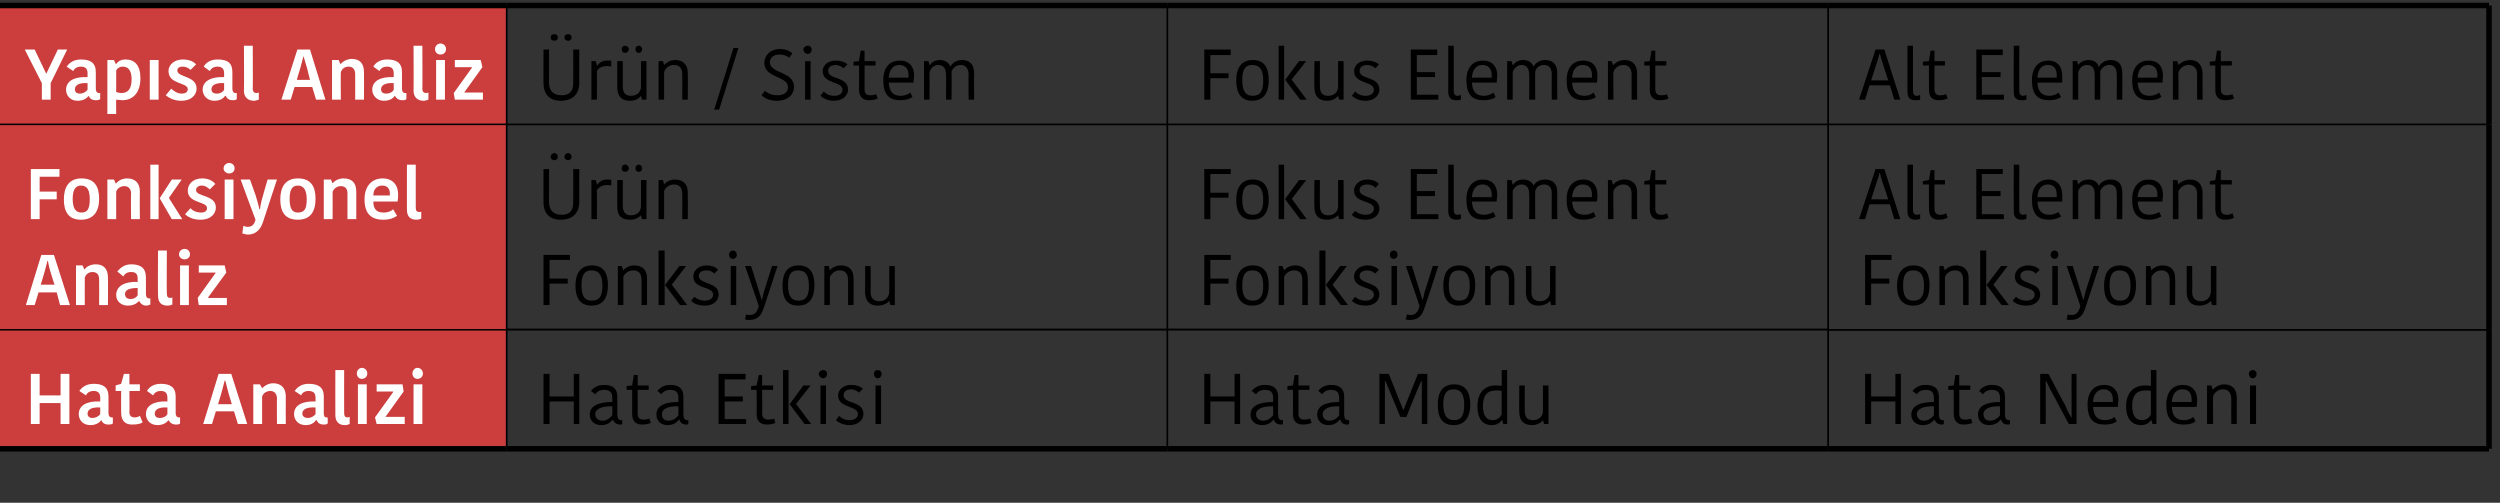 <?xml version="1.0" standalone="no"?><!DOCTYPE svg PUBLIC "-//W3C//DTD SVG 1.1//EN" "http://www.w3.org/Graphics/SVG/1.1/DTD/svg11.dtd"><svg xmlns="http://www.w3.org/2000/svg" version="1.1" width="454px" height="91.3px" viewBox="0 0 454 91.3"><rect x="0" y="0" width="454" height="91.3" fill="#333333" stroke="none"/>  <desc>Yap sal Analiz, r n Sistem,Fokus Element,Alt Element,Fonksiyonel Analiz, r n Fonksiyonu,Fokus Element Fonksiyonu,Al</desc>  <defs/>  <g class="svg-tables">    <g class="svg-table-background">      <rect x="-1" y="1" width="93" height="21.6" class="svg-cell-fill" style="fill:#cc3d3d;"/>      <line x1="-1" y1="22.6" x2="92" y2="22.6" stroke="#000" stroke-width="0.25"/>      <line x1="-1" y1="1" x2="92" y2="1" stroke="#000" stroke-width="1"/>      <line x1="-1" y1="1" x2="-1" y2="22.6" stroke="#000" stroke-width="1"/>      <line x1="92" y1="1" x2="92" y2="22.6" stroke="#000" stroke-width="0.25"/>      <line x1="92" y1="22.6" x2="212" y2="22.6" stroke="#000" stroke-width="0.25"/>      <line x1="92" y1="1" x2="212" y2="1" stroke="#000" stroke-width="1"/>      <line x1="92" y1="1" x2="92" y2="22.6" stroke="#000" stroke-width="0.25"/>      <line x1="212" y1="1" x2="212" y2="22.6" stroke="#000" stroke-width="0.25"/>      <line x1="212" y1="22.6" x2="332" y2="22.6" stroke="#000" stroke-width="0.25"/>      <line x1="212" y1="1" x2="332" y2="1" stroke="#000" stroke-width="1"/>      <line x1="212" y1="1" x2="212" y2="22.6" stroke="#000" stroke-width="0.25"/>      <line x1="332" y1="1" x2="332" y2="22.6" stroke="#000" stroke-width="0.25"/>      <line x1="332" y1="22.6" x2="452" y2="22.6" stroke="#000" stroke-width="0.25"/>      <line x1="332" y1="1" x2="452" y2="1" stroke="#000" stroke-width="1"/>      <line x1="332" y1="1" x2="332" y2="22.6" stroke="#000" stroke-width="0.25"/>      <line x1="452" y1="1" x2="452" y2="22.6" stroke="#000" stroke-width="1"/>      <rect x="-1" y="22.6" width="93" height="37.2" class="svg-cell-fill" style="fill:#cc3d3d;"/>      <line x1="-1" y1="59.9" x2="92" y2="59.9" stroke="#000" stroke-width="0.25"/>      <line x1="-1" y1="22.6" x2="92" y2="22.6" stroke="#000" stroke-width="0.25"/>      <line x1="-1" y1="22.6" x2="-1" y2="59.9" stroke="#000" stroke-width="1"/>      <line x1="92" y1="22.6" x2="92" y2="59.9" stroke="#000" stroke-width="0.25"/>      <rect x="92" y="22.6" width="120" height="37.2" class="svg-cell-fill" style="fill:transparent;stroke:#000;stroke-width:0.25;"/>      <rect x="212" y="22.6" width="120" height="37.2" class="svg-cell-fill" style="fill:transparent;stroke:#000;stroke-width:0.25;"/>      <line x1="332" y1="59.9" x2="452" y2="59.9" stroke="#000" stroke-width="0.25"/>      <line x1="332" y1="22.6" x2="452" y2="22.6" stroke="#000" stroke-width="0.25"/>      <line x1="332" y1="22.6" x2="332" y2="59.9" stroke="#000" stroke-width="0.25"/>      <line x1="452" y1="22.6" x2="452" y2="59.9" stroke="#000" stroke-width="1"/>      <rect x="-1" y="59.9" width="93" height="21.6" class="svg-cell-fill" style="fill:#cc3d3d;"/>      <line x1="-1" y1="81.5" x2="92" y2="81.5" stroke="#000" stroke-width="1"/>      <line x1="-1" y1="59.9" x2="92" y2="59.9" stroke="#000" stroke-width="0.25"/>      <line x1="-1" y1="59.9" x2="-1" y2="81.5" stroke="#000" stroke-width="1"/>      <line x1="92" y1="59.9" x2="92" y2="81.5" stroke="#000" stroke-width="0.25"/>      <line x1="92" y1="81.5" x2="212" y2="81.5" stroke="#000" stroke-width="1"/>      <line x1="92" y1="59.9" x2="212" y2="59.9" stroke="#000" stroke-width="0.25"/>      <line x1="92" y1="59.9" x2="92" y2="81.5" stroke="#000" stroke-width="0.25"/>      <line x1="212" y1="59.9" x2="212" y2="81.5" stroke="#000" stroke-width="0.25"/>      <line x1="212" y1="81.5" x2="332" y2="81.5" stroke="#000" stroke-width="1"/>      <line x1="212" y1="59.9" x2="332" y2="59.9" stroke="#000" stroke-width="0.25"/>      <line x1="212" y1="59.9" x2="212" y2="81.5" stroke="#000" stroke-width="0.25"/>      <line x1="332" y1="59.9" x2="332" y2="81.5" stroke="#000" stroke-width="0.25"/>      <line x1="332" y1="81.5" x2="452" y2="81.5" stroke="#000" stroke-width="1"/>      <line x1="332" y1="59.9" x2="452" y2="59.9" stroke="#000" stroke-width="0.25"/>      <line x1="332" y1="59.9" x2="332" y2="81.5" stroke="#000" stroke-width="0.25"/>      <line x1="452" y1="59.9" x2="452" y2="81.5" stroke="#000" stroke-width="1"/>    </g>  </g>  <g id="Polygon210629">    <path d="M 345.2 67.9 L 345.2 77 L 344.2 77 L 344.2 72.9 L 339.8 72.9 L 339.8 77 L 338.7 77 L 338.7 67.9 L 339.8 67.9 L 339.8 72 L 344.2 72 L 344.2 67.9 L 345.2 67.9 Z M 351.2 73.8 C 349.5 73.7 348.1 74.2 348.1 75.2 C 348.1 75.9 348.6 76.4 349.4 76.4 C 350.2 76.4 350.8 75.9 351.2 75.4 C 351.2 75.4 351.2 73.8 351.2 73.8 Z M 352.1 72 C 352.1 72 352.1 75.2 352.1 75.2 C 352.1 75.9 352.3 76.3 352.8 76.3 C 352.79 76.28 353 76.3 353 76.3 C 353 76.3 352.97 77.02 353 77 C 352.9 77.1 352.7 77.1 352.6 77.1 C 351.9 77.1 351.5 76.7 351.3 76.2 C 351.3 76.2 351.3 76.2 351.3 76.2 C 350.9 76.6 350.4 77.2 349.2 77.2 C 347.8 77.2 347.1 76.3 347.1 75.3 C 347.1 73.7 348.7 73 351.2 73 C 351.2 73 351.2 72.3 351.2 72.3 C 351.2 71.1 350.6 70.8 349.7 70.8 C 348.7 70.8 348.3 71.3 348.1 71.6 C 348.1 71.6 347.3 71 347.3 71 C 347.6 70.7 348.2 69.9 349.7 69.9 C 351.2 69.9 352.1 70.5 352.1 72 Z M 354.8 75.2 C 354.82 75.17 354.8 70.8 354.8 70.8 L 353.8 70.8 L 353.8 70.1 L 354.8 70 L 355.1 68.1 L 355.8 68.1 L 355.8 70 L 357.8 70 L 357.8 70.8 L 355.8 70.8 C 355.8 70.8 355.82 75.11 355.8 75.1 C 355.8 75.9 356.2 76.2 356.8 76.2 C 357.4 76.2 357.7 76.1 357.9 76 C 357.9 76 358.2 76.8 358.2 76.8 C 357.9 76.9 357.5 77.1 356.6 77.1 C 355.5 77.1 354.8 76.5 354.8 75.2 Z M 363.2 73.8 C 361.5 73.7 360.2 74.2 360.2 75.2 C 360.2 75.9 360.6 76.4 361.4 76.4 C 362.2 76.4 362.9 75.9 363.2 75.4 C 363.2 75.4 363.2 73.8 363.2 73.8 Z M 364.1 72 C 364.1 72 364.1 75.2 364.1 75.2 C 364.1 75.9 364.3 76.3 364.8 76.3 C 364.83 76.28 365 76.3 365 76.3 C 365 76.3 365.01 77.02 365 77 C 364.9 77.1 364.8 77.1 364.6 77.1 C 363.9 77.1 363.5 76.7 363.4 76.2 C 363.4 76.2 363.3 76.2 363.3 76.2 C 363 76.6 362.4 77.2 361.2 77.2 C 359.9 77.2 359.2 76.3 359.2 75.3 C 359.2 73.7 360.7 73 363.2 73 C 363.2 73 363.2 72.3 363.2 72.3 C 363.2 71.1 362.6 70.8 361.7 70.8 C 360.8 70.8 360.3 71.3 360.1 71.6 C 360.1 71.6 359.4 71 359.4 71 C 359.6 70.7 360.3 69.9 361.7 69.9 C 363.2 69.9 364.1 70.5 364.1 72 Z M 371.5 69.2 C 371.5 69.4 371.5 71.3 371.5 71.6 C 371.52 71.59 371.5 77 371.5 77 L 370.5 77 L 370.5 67.9 L 372 67.9 C 372 67.9 375.06 73.71 375.1 73.7 C 375.1 73.9 376 75.6 376.1 75.8 C 376.1 75.8 376.2 75.8 376.2 75.8 C 376.2 75.5 376.2 73.5 376.2 73.3 C 376.18 73.32 376.2 67.9 376.2 67.9 L 377.1 67.9 L 377.1 77 L 375.7 77 C 375.7 77 372.63 71.24 372.6 71.2 C 372.5 71.1 371.7 69.4 371.6 69.2 C 371.6 69.2 371.5 69.2 371.5 69.2 Z M 384.4 76.5 C 383.9 76.9 383.2 77.1 382.2 77.1 C 380.2 77.1 379.1 76.1 379.1 73.5 C 379.1 70.9 380.5 69.9 382.1 69.9 C 383.8 69.9 384.7 71 384.7 72.6 C 384.7 73 384.6 73.4 384.6 73.9 C 384.6 73.9 380.1 73.9 380.1 73.9 C 380.2 75.6 380.9 76.3 382.3 76.3 C 383 76.3 383.7 76 384 75.7 C 384 75.7 384.4 76.5 384.4 76.5 Z M 380.1 73 C 380.1 73 383.7 73 383.7 73 C 383.7 72.9 383.7 72.7 383.7 72.6 C 383.7 71.4 383.1 70.7 382 70.7 C 381.1 70.7 380.2 71.3 380.1 73 Z M 390.6 67.2 L 391.6 67.2 L 391.6 77 L 390.9 77 L 390.7 76.3 C 390.7 76.3 390.61 76.34 390.6 76.3 C 390.3 76.8 389.7 77.2 388.8 77.2 C 387.2 77.2 386.1 76.1 386.1 73.8 C 386.1 71.3 387.5 70 389.5 70 C 389.9 70 390.3 70 390.6 70.1 C 390.63 70.1 390.6 67.2 390.6 67.2 Z M 390.6 75.2 C 390.6 75.2 390.6 71 390.6 71 C 390.4 70.9 389.9 70.9 389.6 70.9 C 388 70.9 387.2 71.8 387.2 73.7 C 387.2 75.7 388 76.3 389 76.3 C 389.8 76.3 390.4 75.8 390.6 75.2 Z M 398.7 76.5 C 398.3 76.9 397.5 77.1 396.5 77.1 C 394.5 77.1 393.4 76.1 393.4 73.5 C 393.4 70.9 394.8 69.9 396.4 69.9 C 398.1 69.9 399 71 399 72.6 C 399 73 399 73.4 398.9 73.9 C 398.9 73.9 394.4 73.9 394.4 73.9 C 394.5 75.6 395.2 76.3 396.6 76.3 C 397.4 76.3 398 76 398.3 75.7 C 398.3 75.7 398.7 76.5 398.7 76.5 Z M 394.4 73 C 394.4 73 398 73 398 73 C 398 72.9 398 72.7 398 72.6 C 398 71.4 397.5 70.7 396.3 70.7 C 395.4 70.7 394.5 71.3 394.4 73 Z M 406.2 77 L 405.2 77 C 405.2 77 405.18 72.41 405.2 72.4 C 405.2 71.3 404.6 70.7 403.7 70.7 C 402.8 70.7 402.1 71.3 401.9 72 C 401.86 71.99 401.9 77 401.9 77 L 400.8 77 L 400.8 70 L 401.6 70 L 401.8 70.7 C 401.8 70.7 401.87 70.72 401.9 70.7 C 402.1 70.5 402.8 69.8 403.9 69.8 C 405.3 69.8 406.2 70.6 406.2 72.2 C 406.19 72.17 406.2 77 406.2 77 Z M 408.6 70 L 409.7 70 L 409.7 77 L 408.6 77 L 408.6 70 Z M 409.1 67.2 C 409.5 67.2 409.8 67.5 409.8 67.9 C 409.8 68.3 409.5 68.7 409.1 68.7 C 408.7 68.7 408.4 68.3 408.4 67.9 C 408.4 67.5 408.7 67.2 409.1 67.2 Z " stroke="none" fill="#000"/>  </g>  <g id="Polygon210628">    <path d="M 225.2 67.9 L 225.2 77 L 224.2 77 L 224.2 72.9 L 219.8 72.9 L 219.8 77 L 218.7 77 L 218.7 67.9 L 219.8 67.9 L 219.8 72 L 224.2 72 L 224.2 67.9 L 225.2 67.9 Z M 231.2 73.8 C 229.5 73.7 228.1 74.2 228.1 75.2 C 228.1 75.9 228.6 76.4 229.4 76.4 C 230.2 76.4 230.8 75.9 231.2 75.4 C 231.2 75.4 231.2 73.8 231.2 73.8 Z M 232.1 72 C 232.1 72 232.1 75.2 232.1 75.2 C 232.1 75.9 232.3 76.3 232.8 76.3 C 232.79 76.28 233 76.3 233 76.3 C 233 76.3 232.97 77.02 233 77 C 232.9 77.1 232.7 77.1 232.6 77.1 C 231.9 77.1 231.5 76.7 231.3 76.2 C 231.3 76.2 231.3 76.2 231.3 76.2 C 230.9 76.6 230.4 77.2 229.2 77.2 C 227.8 77.2 227.1 76.3 227.1 75.3 C 227.1 73.7 228.7 73 231.2 73 C 231.2 73 231.2 72.3 231.2 72.3 C 231.2 71.1 230.6 70.8 229.7 70.8 C 228.7 70.8 228.3 71.3 228.1 71.6 C 228.1 71.6 227.3 71 227.3 71 C 227.6 70.7 228.2 69.9 229.7 69.9 C 231.2 69.9 232.1 70.5 232.1 72 Z M 234.8 75.2 C 234.82 75.17 234.8 70.8 234.8 70.8 L 233.8 70.8 L 233.8 70.1 L 234.8 70 L 235.1 68.1 L 235.8 68.1 L 235.8 70 L 237.8 70 L 237.8 70.8 L 235.8 70.8 C 235.8 70.8 235.82 75.11 235.8 75.1 C 235.8 75.9 236.2 76.2 236.8 76.2 C 237.4 76.2 237.7 76.1 237.9 76 C 237.9 76 238.2 76.8 238.2 76.8 C 237.9 76.9 237.5 77.1 236.6 77.1 C 235.5 77.1 234.8 76.5 234.8 75.2 Z M 243.2 73.8 C 241.5 73.7 240.2 74.2 240.2 75.2 C 240.2 75.9 240.6 76.4 241.4 76.4 C 242.2 76.4 242.9 75.9 243.2 75.4 C 243.2 75.4 243.2 73.8 243.2 73.8 Z M 244.1 72 C 244.1 72 244.1 75.2 244.1 75.2 C 244.1 75.9 244.3 76.3 244.8 76.3 C 244.83 76.28 245 76.3 245 76.3 C 245 76.3 245.01 77.02 245 77 C 244.9 77.1 244.8 77.1 244.6 77.1 C 243.9 77.1 243.5 76.7 243.4 76.2 C 243.4 76.2 243.3 76.2 243.3 76.2 C 243 76.6 242.4 77.2 241.2 77.2 C 239.9 77.2 239.2 76.3 239.2 75.3 C 239.2 73.7 240.7 73 243.2 73 C 243.2 73 243.2 72.3 243.2 72.3 C 243.2 71.1 242.6 70.8 241.7 70.8 C 240.8 70.8 240.3 71.3 240.1 71.6 C 240.1 71.6 239.4 71 239.4 71 C 239.6 70.7 240.3 69.9 241.7 69.9 C 243.2 69.9 244.1 70.5 244.1 72 Z M 252.2 67.9 L 250.5 67.9 L 250.5 77 L 251.5 77 L 251.5 69.2 L 251.6 69.2 L 254.3 75.7 C 254.3 75.7 255.38 75.74 255.4 75.7 C 256.1 74 257.3 70.9 258.1 69.2 C 258.07 69.16 258.2 69.2 258.2 69.2 L 258.2 77 L 259.2 77 L 259.2 67.9 L 257.5 67.9 L 254.9 74.4 L 254.8 74.4 L 252.2 67.9 Z M 264.1 76.3 C 265.4 76.3 265.9 75.4 265.9 73.5 C 265.9 71.6 265.3 70.7 264 70.7 C 262.6 70.7 262.1 71.6 262.1 73.4 C 262.1 75.3 262.7 76.3 264.1 76.3 Z M 261.1 73.5 C 261.1 71.3 261.9 69.8 264.1 69.8 C 266.2 69.8 267 71.3 267 73.5 C 267 75.6 266.1 77.2 264 77.2 C 261.8 77.2 261.1 75.7 261.1 73.5 Z M 272.7 67.2 L 273.7 67.2 L 273.7 77 L 273 77 L 272.8 76.3 C 272.8 76.3 272.71 76.34 272.7 76.3 C 272.4 76.8 271.8 77.2 270.9 77.2 C 269.3 77.2 268.3 76.1 268.3 73.8 C 268.3 71.3 269.6 70 271.6 70 C 272 70 272.4 70 272.7 70.1 C 272.74 70.1 272.7 67.2 272.7 67.2 Z M 272.7 75.2 C 272.7 75.2 272.7 71 272.7 71 C 272.5 70.9 272 70.9 271.7 70.9 C 270.1 70.9 269.3 71.8 269.3 73.7 C 269.3 75.7 270.1 76.3 271.1 76.3 C 271.9 76.3 272.5 75.8 272.7 75.2 Z M 275.9 70 L 276.9 70 C 276.9 70 276.87 74.61 276.9 74.6 C 276.9 75.8 277.4 76.3 278.4 76.3 C 279.4 76.3 280.2 75.7 280.2 74.6 C 280.2 74.62 280.2 70 280.2 70 L 281.2 70 L 281.2 77 L 280.4 77 L 280.2 76.3 C 280.2 76.3 280.17 76.31 280.2 76.3 C 280 76.6 279.3 77.2 278.2 77.2 C 276.7 77.2 275.9 76.4 275.9 74.8 C 275.86 74.81 275.9 70 275.9 70 Z " stroke="none" fill="#000"/>  </g>  <g id="Polygon210627">    <path d="M 105.2 67.9 L 105.2 77 L 104.2 77 L 104.2 72.9 L 99.8 72.9 L 99.8 77 L 98.7 77 L 98.7 67.9 L 99.8 67.9 L 99.8 72 L 104.2 72 L 104.2 67.9 L 105.2 67.9 Z M 111.2 73.8 C 109.5 73.7 108.1 74.2 108.1 75.2 C 108.1 75.9 108.6 76.4 109.4 76.4 C 110.2 76.4 110.8 75.9 111.2 75.4 C 111.2 75.4 111.2 73.8 111.2 73.8 Z M 112.1 72 C 112.1 72 112.1 75.2 112.1 75.2 C 112.1 75.9 112.3 76.3 112.8 76.3 C 112.79 76.28 113 76.3 113 76.3 C 113 76.3 112.97 77.02 113 77 C 112.9 77.1 112.7 77.1 112.6 77.1 C 111.9 77.1 111.5 76.7 111.3 76.2 C 111.3 76.2 111.3 76.2 111.3 76.2 C 110.9 76.6 110.4 77.2 109.2 77.2 C 107.8 77.2 107.1 76.3 107.1 75.3 C 107.1 73.7 108.7 73 111.2 73 C 111.2 73 111.2 72.3 111.2 72.3 C 111.2 71.1 110.6 70.8 109.7 70.8 C 108.7 70.8 108.3 71.3 108.1 71.6 C 108.1 71.6 107.3 71 107.3 71 C 107.6 70.7 108.2 69.9 109.7 69.9 C 111.2 69.9 112.1 70.5 112.1 72 Z M 114.8 75.2 C 114.82 75.17 114.8 70.8 114.8 70.8 L 113.8 70.8 L 113.8 70.1 L 114.8 70 L 115.1 68.1 L 115.8 68.1 L 115.8 70 L 117.8 70 L 117.8 70.8 L 115.8 70.8 C 115.8 70.8 115.82 75.11 115.8 75.1 C 115.8 75.9 116.2 76.2 116.8 76.2 C 117.4 76.2 117.7 76.1 117.9 76 C 117.9 76 118.2 76.8 118.2 76.8 C 117.9 76.9 117.5 77.1 116.6 77.1 C 115.5 77.1 114.8 76.5 114.8 75.2 Z M 123.2 73.8 C 121.5 73.7 120.2 74.2 120.2 75.2 C 120.2 75.9 120.6 76.4 121.4 76.4 C 122.2 76.4 122.9 75.9 123.2 75.4 C 123.2 75.4 123.2 73.8 123.2 73.8 Z M 124.1 72 C 124.1 72 124.1 75.2 124.1 75.2 C 124.1 75.9 124.3 76.3 124.8 76.3 C 124.83 76.28 125 76.3 125 76.3 C 125 76.3 125.01 77.02 125 77 C 124.9 77.1 124.8 77.1 124.6 77.1 C 123.9 77.1 123.5 76.7 123.4 76.2 C 123.4 76.2 123.3 76.2 123.3 76.2 C 123 76.6 122.4 77.2 121.2 77.2 C 119.9 77.2 119.2 76.3 119.2 75.3 C 119.2 73.7 120.7 73 123.2 73 C 123.2 73 123.2 72.3 123.2 72.3 C 123.2 71.1 122.6 70.8 121.7 70.8 C 120.8 70.8 120.3 71.3 120.1 71.6 C 120.1 71.6 119.4 71 119.4 71 C 119.6 70.7 120.3 69.9 121.7 69.9 C 123.2 69.9 124.1 70.5 124.1 72 Z M 130.5 77 L 130.5 67.9 L 135.4 67.9 L 135.4 68.9 L 131.6 68.9 L 131.6 72 L 134.9 72 L 134.9 72.9 L 131.6 72.9 L 131.6 76.1 L 135.5 76.1 L 135.5 77 L 130.5 77 Z M 137.4 75.2 C 137.45 75.17 137.4 70.8 137.4 70.8 L 136.4 70.8 L 136.4 70.1 L 137.4 70 L 137.8 68.1 L 138.4 68.1 L 138.4 70 L 140.4 70 L 140.4 70.8 L 138.4 70.8 C 138.4 70.8 138.45 75.11 138.4 75.1 C 138.4 75.9 138.9 76.2 139.5 76.2 C 140 76.2 140.4 76.1 140.6 76 C 140.6 76 140.8 76.8 140.8 76.8 C 140.6 76.9 140.1 77.1 139.3 77.1 C 138.1 77.1 137.4 76.5 137.4 75.2 Z M 143.2 77 L 142.2 77 L 142.2 67.2 L 143.2 67.2 L 143.2 77 Z M 143.4 73.4 L 145.9 70 L 147.2 70 L 144.6 73.3 L 144.6 73.4 L 147.3 77 L 146.1 77 L 143.4 73.4 L 143.4 73.4 Z M 149 70 L 150 70 L 150 77 L 149 77 L 149 70 Z M 149.5 67.2 C 149.9 67.2 150.2 67.5 150.2 67.9 C 150.2 68.3 149.9 68.7 149.5 68.7 C 149.1 68.7 148.7 68.3 148.7 67.9 C 148.7 67.5 149.1 67.2 149.5 67.2 Z M 152.2 71.8 C 152.2 70.8 153.1 69.9 154.6 69.9 C 155.5 69.9 156.3 70.2 156.7 70.6 C 156.7 70.6 156 71.3 156 71.3 C 155.7 71 155.1 70.7 154.6 70.7 C 153.6 70.7 153.2 71.2 153.2 71.8 C 153.2 73.4 156.8 72.7 156.8 75.2 C 156.8 76.1 156 77.2 154.3 77.2 C 153.1 77.2 152.2 76.7 151.8 76.3 C 151.8 76.3 152.4 75.5 152.4 75.5 C 152.8 76 153.5 76.3 154.3 76.3 C 155.3 76.3 155.8 75.8 155.8 75.2 C 155.8 73.6 152.2 74.2 152.2 71.8 Z M 159 70 L 160 70 L 160 77 L 159 77 L 159 70 Z M 159.4 67.2 C 159.8 67.2 160.1 67.5 160.1 67.9 C 160.1 68.3 159.8 68.7 159.4 68.7 C 159 68.7 158.7 68.3 158.7 67.9 C 158.7 67.5 159 67.2 159.4 67.2 Z " stroke="none" fill="#000"/>  </g>  <g id="Polygon210626">    <path d="M 12.6 67.9 L 12.6 77 L 11 77 L 11 73.2 L 7.2 73.2 L 7.2 77 L 5.6 77 L 5.6 67.9 L 7.2 67.9 L 7.2 71.8 L 11 71.8 L 11 67.9 L 12.6 67.9 Z M 18.2 74 C 16.8 73.9 15.9 74.3 15.9 75.1 C 15.9 75.6 16.2 75.9 16.8 75.9 C 17.4 75.9 17.9 75.6 18.2 75.2 C 18.2 75.2 18.2 74 18.2 74 Z M 19.7 72 C 19.7 72 19.7 75 19.7 75 C 19.7 75.5 19.9 75.8 20.3 75.8 C 20.28 75.83 20.5 75.8 20.5 75.8 C 20.5 75.8 20.48 76.94 20.5 76.9 C 20.2 77.1 20 77.1 19.7 77.1 C 19 77.1 18.6 76.8 18.4 76.3 C 18.4 76.3 18.4 76.3 18.4 76.3 C 18.1 76.7 17.5 77.2 16.4 77.2 C 15 77.2 14.3 76.2 14.3 75.2 C 14.3 73.6 15.8 72.8 18.2 72.9 C 18.2 72.9 18.2 72.2 18.2 72.2 C 18.2 71.3 17.7 71 17 71 C 16.2 71 15.8 71.4 15.6 71.8 C 15.6 71.8 14.4 71 14.4 71 C 14.7 70.6 15.4 69.7 17 69.7 C 18.7 69.7 19.7 70.3 19.7 72 Z M 22 74.9 C 21.97 74.88 22 71 22 71 L 21 71 L 21 70 L 22 69.7 L 22.5 67.9 L 23.5 67.9 L 23.5 69.8 L 25.4 69.8 L 25.4 71 L 23.5 71 C 23.5 71 23.54 74.88 23.5 74.9 C 23.5 75.5 23.9 75.8 24.4 75.8 C 24.8 75.8 25.2 75.7 25.4 75.5 C 25.4 75.5 25.9 76.7 25.9 76.7 C 25.6 76.9 25.1 77.1 24 77.1 C 22.8 77.1 22 76.5 22 74.9 Z M 30.4 74 C 29 73.9 28.1 74.3 28.1 75.1 C 28.1 75.6 28.4 75.9 29 75.9 C 29.7 75.9 30.2 75.6 30.4 75.2 C 30.4 75.2 30.4 74 30.4 74 Z M 31.9 72 C 31.9 72 31.9 75 31.9 75 C 31.9 75.5 32.1 75.8 32.5 75.8 C 32.5 75.83 32.7 75.8 32.7 75.8 C 32.7 75.8 32.7 76.94 32.7 76.9 C 32.5 77.1 32.2 77.1 32 77.1 C 31.3 77.1 30.9 76.8 30.6 76.3 C 30.6 76.3 30.6 76.3 30.6 76.3 C 30.3 76.7 29.7 77.2 28.6 77.2 C 27.2 77.2 26.5 76.2 26.5 75.2 C 26.5 73.6 28 72.8 30.4 72.9 C 30.4 72.9 30.4 72.2 30.4 72.2 C 30.4 71.3 29.9 71 29.2 71 C 28.4 71 28 71.4 27.8 71.8 C 27.8 71.8 26.7 71 26.7 71 C 26.9 70.6 27.6 69.7 29.2 69.7 C 30.9 69.7 31.9 70.3 31.9 72 Z M 39.6 73.4 L 42.1 73.4 C 42.1 73.4 41.51 71.42 41.5 71.4 C 41.3 70.5 41 69.6 40.9 69.1 C 40.9 69.1 40.8 69.1 40.8 69.1 C 40.7 69.6 40.4 70.6 40.2 71.4 C 40.21 71.38 39.6 73.4 39.6 73.4 Z M 42 67.9 L 44.9 77 L 43.2 77 L 42.5 74.7 L 39.2 74.7 L 38.5 77 L 36.9 77 L 39.7 67.9 L 42 67.9 Z M 51.9 77 L 50.3 77 C 50.3 77 50.26 72.39 50.3 72.4 C 50.3 71.5 49.8 71 49.1 71 C 48.4 71 47.8 71.4 47.6 72 C 47.59 72.03 47.6 77 47.6 77 L 46 77 L 46 69.8 L 47.2 69.8 L 47.6 70.5 C 47.6 70.5 47.61 70.52 47.6 70.5 C 48 70.1 48.7 69.6 49.6 69.6 C 51 69.6 51.9 70.4 51.9 72 C 51.87 72.04 51.9 77 51.9 77 Z M 57.3 74 C 55.8 73.9 54.9 74.3 54.9 75.1 C 54.9 75.6 55.3 75.9 55.9 75.9 C 56.5 75.9 57 75.6 57.3 75.2 C 57.3 75.2 57.3 74 57.3 74 Z M 58.8 72 C 58.8 72 58.8 75 58.8 75 C 58.8 75.5 58.9 75.8 59.3 75.8 C 59.35 75.83 59.5 75.8 59.5 75.8 C 59.5 75.8 59.54 76.94 59.5 76.9 C 59.3 77.1 59 77.1 58.8 77.1 C 58.1 77.1 57.7 76.8 57.5 76.3 C 57.5 76.3 57.4 76.3 57.4 76.3 C 57.1 76.7 56.6 77.2 55.5 77.2 C 54.1 77.2 53.4 76.2 53.4 75.2 C 53.4 73.6 54.9 72.8 57.3 72.9 C 57.3 72.9 57.3 72.2 57.3 72.2 C 57.3 71.3 56.8 71 56 71 C 55.3 71 54.8 71.4 54.7 71.8 C 54.7 71.8 53.5 71 53.5 71 C 53.8 70.6 54.5 69.7 56 69.7 C 57.8 69.7 58.8 70.3 58.8 72 Z M 62.5 67.2 C 62.5 67.2 62.48 74.98 62.5 75 C 62.5 75.6 62.7 75.8 63.1 75.8 C 63.3 75.8 63.4 75.7 63.5 75.7 C 63.5 75.7 63.5 77 63.5 77 C 63.3 77.1 63 77.2 62.6 77.2 C 61.5 77.2 60.9 76.5 60.9 75.4 C 60.88 75.4 60.9 67.2 60.9 67.2 L 62.5 67.2 Z M 65 69.8 L 66.6 69.8 L 66.6 77 L 65 77 L 65 69.8 Z M 65.7 66.8 C 66.3 66.8 66.7 67.3 66.7 67.8 C 66.7 68.4 66.3 68.8 65.7 68.8 C 65.2 68.8 64.8 68.4 64.8 67.8 C 64.8 67.3 65.2 66.8 65.7 66.8 Z M 70 75.7 L 73.5 75.7 L 73.5 77 L 68.4 77 L 68.1 75.8 L 71.4 71.2 L 71.4 71.1 L 68.4 71.1 L 68.4 69.8 L 73.1 69.8 L 73.3 71.1 L 70 75.7 L 70 75.7 Z M 75.1 69.8 L 76.7 69.8 L 76.7 77 L 75.1 77 L 75.1 69.8 Z M 75.8 66.8 C 76.4 66.8 76.8 67.3 76.8 67.8 C 76.8 68.4 76.4 68.8 75.8 68.8 C 75.3 68.8 74.9 68.4 74.9 67.8 C 74.9 67.3 75.3 66.8 75.8 66.8 Z " stroke="none" fill="#fff"/>  </g>  <g id="Polygon210625">    <path d="M 338.7 55.4 L 338.7 46.3 L 343.5 46.3 L 343.5 47.2 L 339.8 47.2 L 339.8 50.6 L 343.1 50.6 L 343.1 51.5 L 339.8 51.5 L 339.8 55.4 L 338.7 55.4 Z M 347.5 54.6 C 348.9 54.6 349.4 53.7 349.4 51.9 C 349.4 50 348.8 49.1 347.4 49.1 C 346.1 49.1 345.6 50 345.6 51.8 C 345.6 53.7 346.1 54.6 347.5 54.6 Z M 344.5 51.9 C 344.5 49.7 345.4 48.2 347.5 48.2 C 349.7 48.2 350.4 49.7 350.4 51.8 C 350.4 54 349.6 55.5 347.4 55.5 C 345.3 55.5 344.5 54 344.5 51.9 Z M 357.5 55.4 L 356.5 55.4 C 356.5 55.4 356.51 50.76 356.5 50.8 C 356.5 49.7 356 49.1 355 49.1 C 354.1 49.1 353.4 49.7 353.2 50.3 C 353.19 50.34 353.2 55.4 353.2 55.4 L 352.2 55.4 L 352.2 48.3 L 352.9 48.3 L 353.2 49.1 C 353.2 49.1 353.2 49.07 353.2 49.1 C 353.4 48.8 354.1 48.2 355.2 48.2 C 356.6 48.2 357.5 49 357.5 50.5 C 357.52 50.52 357.5 55.4 357.5 55.4 Z M 360.7 55.4 L 359.6 55.4 L 359.6 45.5 L 360.7 45.5 L 360.7 55.4 Z M 360.8 51.7 L 363.4 48.3 L 364.6 48.3 L 362 51.7 L 362 51.7 L 364.8 55.4 L 363.5 55.4 L 360.8 51.8 L 360.8 51.7 Z M 365.9 50.2 C 365.9 49.2 366.8 48.2 368.3 48.2 C 369.2 48.2 370 48.5 370.4 49 C 370.4 49 369.7 49.7 369.7 49.7 C 369.4 49.3 368.8 49.1 368.3 49.1 C 367.3 49.1 366.9 49.6 366.9 50.1 C 366.9 51.7 370.5 51.1 370.5 53.5 C 370.5 54.5 369.7 55.5 368 55.5 C 366.8 55.5 365.9 55.1 365.5 54.6 C 365.5 54.6 366.1 53.9 366.1 53.9 C 366.5 54.3 367.2 54.6 368 54.6 C 369 54.6 369.5 54.1 369.5 53.5 C 369.5 51.9 365.9 52.6 365.9 50.2 Z M 372.7 48.3 L 373.7 48.3 L 373.7 55.4 L 372.7 55.4 L 372.7 48.3 Z M 373.1 45.5 C 373.5 45.5 373.8 45.8 373.8 46.3 C 373.8 46.7 373.5 47 373.1 47 C 372.7 47 372.4 46.7 372.4 46.3 C 372.4 45.8 372.7 45.5 373.1 45.5 Z M 375.5 57.1 C 375.7 57.2 376 57.2 376.2 57.2 C 377 57.2 377.5 56.7 377.8 55.6 C 377.84 55.65 375.3 48.3 375.3 48.3 L 376.4 48.3 C 376.4 48.3 377.51 51.8 377.5 51.8 C 377.9 53.1 378.1 53.8 378.3 54.4 C 378.3 54.4 378.4 54.4 378.4 54.4 C 378.5 53.9 378.6 53.3 379.1 51.8 C 379.09 51.8 380.2 48.3 380.2 48.3 L 381.2 48.3 C 381.2 48.3 378.74 55.89 378.7 55.9 C 378.3 57.2 377.6 58.1 376.1 58.1 C 375.8 58.1 375.5 58.1 375.3 58 C 375.3 58 375.5 57.1 375.5 57.1 Z M 385 54.6 C 386.4 54.6 386.9 53.7 386.9 51.9 C 386.9 50 386.3 49.1 384.9 49.1 C 383.6 49.1 383.1 50 383.1 51.8 C 383.1 53.7 383.7 54.6 385 54.6 Z M 382.1 51.9 C 382.1 49.7 382.9 48.2 385 48.2 C 387.2 48.2 387.9 49.7 387.9 51.8 C 387.9 54 387.1 55.5 384.9 55.5 C 382.8 55.5 382.1 54 382.1 51.9 Z M 395 55.4 L 394 55.4 C 394 55.4 394.04 50.76 394 50.8 C 394 49.7 393.5 49.1 392.5 49.1 C 391.6 49.1 391 49.7 390.7 50.3 C 390.72 50.34 390.7 55.4 390.7 55.4 L 389.7 55.4 L 389.7 48.3 L 390.5 48.3 L 390.7 49.1 C 390.7 49.1 390.73 49.07 390.7 49.1 C 390.9 48.8 391.6 48.2 392.7 48.2 C 394.2 48.2 395 49 395 50.5 C 395.05 50.52 395 55.4 395 55.4 Z M 397.1 48.3 L 398.1 48.3 C 398.1 48.3 398.14 52.96 398.1 53 C 398.1 54.1 398.6 54.7 399.7 54.7 C 400.7 54.7 401.4 54.1 401.5 53 C 401.47 52.97 401.5 48.3 401.5 48.3 L 402.5 48.3 L 402.5 55.4 L 401.7 55.4 L 401.5 54.7 C 401.5 54.7 401.45 54.66 401.4 54.7 C 401.3 54.9 400.6 55.5 399.4 55.5 C 398 55.5 397.2 54.8 397.1 53.2 C 397.13 53.16 397.1 48.3 397.1 48.3 Z " stroke="none" fill="#000"/>  </g>  <g id="Polygon210624">    <path d="M 339.8 36.2 L 342.9 36.2 C 342.9 36.2 341.91 33.16 341.9 33.2 C 341.8 32.9 341.4 31.6 341.4 31.4 C 341.4 31.4 341.3 31.4 341.3 31.4 C 341.3 31.6 340.9 32.9 340.8 33.1 C 340.8 33.13 339.8 36.2 339.8 36.2 Z M 342.2 30.7 L 345.1 39.8 L 344 39.8 L 343.2 37.1 L 339.5 37.1 L 338.7 39.8 L 337.6 39.8 L 340.6 30.7 L 342.2 30.7 Z M 347.4 29.9 C 347.4 29.9 347.38 38.12 347.4 38.1 C 347.4 38.7 347.6 39 348.1 39 C 348.4 39 348.6 38.9 348.7 38.9 C 348.7 38.9 348.7 39.7 348.7 39.7 C 348.4 39.9 348.1 39.9 347.8 39.9 C 346.8 39.9 346.4 39.3 346.4 38.4 C 346.38 38.4 346.4 29.9 346.4 29.9 L 347.4 29.9 Z M 350.3 37.9 C 350.27 37.92 350.3 33.5 350.3 33.5 L 349.2 33.5 L 349.2 32.9 L 350.3 32.7 L 350.6 30.9 L 351.3 30.9 L 351.3 32.7 L 353.2 32.7 L 353.2 33.5 L 351.3 33.5 C 351.3 33.5 351.27 37.86 351.3 37.9 C 351.3 38.7 351.7 39 352.3 39 C 352.9 39 353.2 38.9 353.4 38.7 C 353.4 38.7 353.7 39.5 353.7 39.5 C 353.4 39.7 352.9 39.9 352.1 39.9 C 350.9 39.9 350.3 39.3 350.3 37.9 Z M 358.9 39.8 L 358.9 30.7 L 363.7 30.7 L 363.7 31.6 L 359.9 31.6 L 359.9 34.7 L 363.3 34.7 L 363.3 35.6 L 359.9 35.6 L 359.9 38.9 L 363.9 38.9 L 363.9 39.8 L 358.9 39.8 Z M 366.7 29.9 C 366.7 29.9 366.67 38.12 366.7 38.1 C 366.7 38.7 366.9 39 367.4 39 C 367.7 39 367.9 38.9 368 38.9 C 368 38.9 368 39.7 368 39.7 C 367.7 39.9 367.4 39.9 367.1 39.9 C 366.1 39.9 365.7 39.3 365.7 38.4 C 365.67 38.4 365.7 29.9 365.7 29.9 L 366.7 29.9 Z M 374.3 39.3 C 373.8 39.6 373.1 39.9 372.1 39.9 C 370.1 39.9 369 38.9 369 36.2 C 369 33.7 370.4 32.6 372 32.6 C 373.6 32.6 374.5 33.7 374.5 35.4 C 374.5 35.7 374.5 36.1 374.5 36.6 C 374.5 36.6 370 36.6 370 36.6 C 370.1 38.3 370.8 39 372.2 39 C 372.9 39 373.5 38.7 373.8 38.5 C 373.8 38.5 374.3 39.3 374.3 39.3 Z M 370 35.8 C 370 35.8 373.5 35.8 373.5 35.8 C 373.5 35.6 373.5 35.4 373.5 35.4 C 373.5 34.2 373 33.5 371.9 33.5 C 370.9 33.5 370.1 34.1 370 35.8 Z M 383.3 32.6 C 384.7 32.6 385.4 33.4 385.4 34.9 C 385.44 34.92 385.4 39.8 385.4 39.8 L 384.4 39.8 C 384.4 39.8 384.44 35.13 384.4 35.1 C 384.4 34 383.9 33.5 383.1 33.5 C 382.2 33.5 381.6 34.1 381.4 34.7 C 381.43 34.66 381.4 39.8 381.4 39.8 L 380.4 39.8 C 380.4 39.8 380.41 35.21 380.4 35.2 C 380.4 34.1 379.9 33.5 379 33.5 C 378.1 33.5 377.6 34.1 377.4 34.7 C 377.41 34.74 377.4 39.8 377.4 39.8 L 376.4 39.8 L 376.4 32.7 L 377.2 32.7 L 377.4 33.5 C 377.4 33.5 377.43 33.48 377.4 33.5 C 377.6 33.2 378.2 32.6 379.3 32.6 C 380.3 32.6 380.9 33.1 381.1 33.7 C 381.1 33.7 381.2 33.7 381.2 33.7 C 381.5 33.1 382.2 32.6 383.3 32.6 Z M 392.5 39.3 C 392 39.6 391.3 39.9 390.3 39.9 C 388.3 39.9 387.2 38.9 387.2 36.2 C 387.2 33.7 388.6 32.6 390.2 32.6 C 391.9 32.6 392.8 33.7 392.8 35.4 C 392.8 35.7 392.7 36.1 392.7 36.6 C 392.7 36.6 388.2 36.6 388.2 36.6 C 388.3 38.3 389 39 390.4 39 C 391.1 39 391.8 38.7 392.1 38.5 C 392.1 38.5 392.5 39.3 392.5 39.3 Z M 388.2 35.8 C 388.2 35.8 391.7 35.8 391.7 35.8 C 391.8 35.6 391.8 35.4 391.8 35.4 C 391.8 34.2 391.2 33.5 390.1 33.5 C 389.2 33.5 388.3 34.1 388.2 35.8 Z M 400 39.8 L 399 39.8 C 399 39.8 398.95 35.16 399 35.2 C 399 34.1 398.4 33.5 397.4 33.5 C 396.6 33.5 395.9 34.1 395.6 34.7 C 395.63 34.74 395.6 39.8 395.6 39.8 L 394.6 39.8 L 394.6 32.7 L 395.4 32.7 L 395.6 33.5 C 395.6 33.5 395.65 33.47 395.6 33.5 C 395.8 33.2 396.6 32.6 397.7 32.6 C 399.1 32.6 399.9 33.4 400 34.9 C 399.96 34.92 400 39.8 400 39.8 Z M 402.3 37.9 C 402.31 37.92 402.3 33.5 402.3 33.5 L 401.3 33.5 L 401.3 32.9 L 402.3 32.7 L 402.6 30.9 L 403.3 30.9 L 403.3 32.7 L 405.3 32.7 L 405.3 33.5 L 403.3 33.5 C 403.3 33.5 403.3 37.86 403.3 37.9 C 403.3 38.7 403.7 39 404.3 39 C 404.9 39 405.2 38.9 405.4 38.7 C 405.4 38.7 405.7 39.5 405.7 39.5 C 405.4 39.7 405 39.9 404.1 39.9 C 402.9 39.9 402.3 39.3 402.3 37.9 Z " stroke="none" fill="#000"/>  </g>  <g id="Polygon210623">    <path d="M 218.7 55.4 L 218.7 46.3 L 223.5 46.3 L 223.5 47.2 L 219.8 47.2 L 219.8 50.6 L 223.1 50.6 L 223.1 51.5 L 219.8 51.5 L 219.8 55.4 L 218.7 55.4 Z M 227.5 54.6 C 228.9 54.6 229.4 53.7 229.4 51.9 C 229.4 50 228.8 49.1 227.4 49.1 C 226.1 49.1 225.6 50 225.6 51.8 C 225.6 53.7 226.1 54.6 227.5 54.6 Z M 224.5 51.9 C 224.5 49.7 225.4 48.2 227.5 48.2 C 229.7 48.2 230.4 49.7 230.4 51.8 C 230.4 54 229.6 55.5 227.4 55.5 C 225.3 55.5 224.5 54 224.5 51.9 Z M 237.5 55.4 L 236.5 55.4 C 236.5 55.4 236.51 50.76 236.5 50.8 C 236.5 49.7 236 49.1 235 49.1 C 234.1 49.1 233.4 49.7 233.2 50.3 C 233.19 50.34 233.2 55.4 233.2 55.4 L 232.2 55.4 L 232.2 48.3 L 232.9 48.3 L 233.2 49.1 C 233.2 49.1 233.2 49.07 233.2 49.1 C 233.4 48.8 234.1 48.2 235.2 48.2 C 236.6 48.2 237.5 49 237.5 50.5 C 237.52 50.52 237.5 55.4 237.5 55.4 Z M 240.7 55.4 L 239.6 55.4 L 239.6 45.5 L 240.7 45.5 L 240.7 55.4 Z M 240.8 51.7 L 243.4 48.3 L 244.6 48.3 L 242 51.7 L 242 51.7 L 244.8 55.4 L 243.5 55.4 L 240.8 51.8 L 240.8 51.7 Z M 245.9 50.2 C 245.9 49.2 246.8 48.2 248.3 48.2 C 249.2 48.2 250 48.5 250.4 49 C 250.4 49 249.7 49.7 249.7 49.7 C 249.4 49.3 248.8 49.1 248.3 49.1 C 247.3 49.1 246.9 49.6 246.9 50.1 C 246.9 51.7 250.5 51.1 250.5 53.5 C 250.5 54.5 249.7 55.5 248 55.5 C 246.8 55.5 245.9 55.1 245.5 54.6 C 245.5 54.6 246.1 53.9 246.1 53.9 C 246.5 54.3 247.2 54.6 248 54.6 C 249 54.6 249.5 54.1 249.5 53.5 C 249.5 51.9 245.9 52.6 245.9 50.2 Z M 252.7 48.3 L 253.7 48.3 L 253.7 55.4 L 252.7 55.4 L 252.7 48.3 Z M 253.1 45.5 C 253.5 45.5 253.8 45.8 253.8 46.3 C 253.8 46.7 253.5 47 253.1 47 C 252.7 47 252.4 46.7 252.4 46.3 C 252.4 45.8 252.7 45.5 253.1 45.5 Z M 255.5 57.1 C 255.7 57.2 256 57.2 256.2 57.2 C 257 57.2 257.5 56.7 257.8 55.6 C 257.84 55.65 255.3 48.3 255.3 48.3 L 256.4 48.3 C 256.4 48.3 257.51 51.8 257.5 51.8 C 257.9 53.1 258.1 53.8 258.3 54.4 C 258.3 54.4 258.4 54.4 258.4 54.4 C 258.5 53.9 258.6 53.3 259.1 51.8 C 259.09 51.8 260.2 48.3 260.2 48.3 L 261.2 48.3 C 261.2 48.3 258.74 55.89 258.7 55.9 C 258.3 57.2 257.6 58.1 256.1 58.1 C 255.8 58.1 255.5 58.1 255.3 58 C 255.3 58 255.5 57.1 255.5 57.1 Z M 265 54.6 C 266.4 54.6 266.9 53.7 266.9 51.9 C 266.9 50 266.3 49.1 264.9 49.1 C 263.6 49.1 263.1 50 263.1 51.8 C 263.1 53.7 263.7 54.6 265 54.6 Z M 262.1 51.9 C 262.1 49.7 262.9 48.2 265 48.2 C 267.2 48.2 267.9 49.7 267.9 51.8 C 267.9 54 267.1 55.5 264.9 55.5 C 262.8 55.5 262.1 54 262.1 51.9 Z M 275 55.4 L 274 55.4 C 274 55.4 274.04 50.76 274 50.8 C 274 49.7 273.5 49.1 272.5 49.1 C 271.6 49.1 271 49.7 270.7 50.3 C 270.72 50.34 270.7 55.4 270.7 55.4 L 269.7 55.4 L 269.7 48.3 L 270.5 48.3 L 270.7 49.1 C 270.7 49.1 270.73 49.07 270.7 49.1 C 270.9 48.8 271.6 48.2 272.7 48.2 C 274.2 48.2 275 49 275 50.5 C 275.05 50.52 275 55.4 275 55.4 Z M 277.1 48.3 L 278.1 48.3 C 278.1 48.3 278.14 52.96 278.1 53 C 278.1 54.1 278.6 54.7 279.7 54.7 C 280.7 54.7 281.4 54.1 281.5 53 C 281.47 52.97 281.5 48.3 281.5 48.3 L 282.5 48.3 L 282.5 55.4 L 281.7 55.4 L 281.5 54.7 C 281.5 54.7 281.45 54.66 281.4 54.7 C 281.3 54.9 280.6 55.5 279.4 55.5 C 278 55.5 277.2 54.8 277.1 53.2 C 277.13 53.16 277.1 48.3 277.1 48.3 Z " stroke="none" fill="#000"/>  </g>  <g id="Polygon210622">    <path d="M 218.7 39.8 L 218.7 30.7 L 223.5 30.7 L 223.5 31.6 L 219.8 31.6 L 219.8 35 L 223.1 35 L 223.1 35.9 L 219.8 35.9 L 219.8 39.8 L 218.7 39.8 Z M 227.5 39 C 228.9 39 229.4 38.1 229.4 36.3 C 229.4 34.4 228.8 33.5 227.4 33.5 C 226.1 33.5 225.6 34.4 225.6 36.2 C 225.6 38.1 226.1 39 227.5 39 Z M 224.5 36.3 C 224.5 34.1 225.4 32.6 227.5 32.6 C 229.7 32.6 230.4 34.1 230.4 36.2 C 230.4 38.4 229.6 39.9 227.4 39.9 C 225.3 39.9 224.5 38.4 224.5 36.3 Z M 233.2 39.8 L 232.2 39.8 L 232.2 29.9 L 233.2 29.9 L 233.2 39.8 Z M 233.4 36.1 L 235.9 32.7 L 237.2 32.7 L 234.6 36.1 L 234.6 36.1 L 237.3 39.8 L 236.1 39.8 L 233.4 36.2 L 233.4 36.1 Z M 238.7 32.7 L 239.7 32.7 C 239.7 32.7 239.66 37.36 239.7 37.4 C 239.7 38.5 240.2 39.1 241.2 39.1 C 242.2 39.1 243 38.5 243 37.4 C 242.99 37.37 243 32.7 243 32.7 L 244 32.7 L 244 39.8 L 243.2 39.8 L 243 39.1 C 243 39.1 242.97 39.06 243 39.1 C 242.8 39.3 242.1 39.9 241 39.9 C 239.5 39.9 238.7 39.2 238.7 37.6 C 238.65 37.56 238.7 32.7 238.7 32.7 Z M 245.9 34.6 C 245.9 33.6 246.8 32.6 248.3 32.6 C 249.2 32.6 250 32.9 250.4 33.4 C 250.4 33.4 249.8 34.1 249.8 34.1 C 249.4 33.7 248.9 33.5 248.3 33.5 C 247.3 33.5 246.9 34 246.9 34.5 C 246.9 36.1 250.5 35.5 250.5 37.9 C 250.5 38.9 249.7 39.9 248 39.9 C 246.8 39.9 245.9 39.5 245.5 39 C 245.5 39 246.1 38.3 246.1 38.3 C 246.5 38.7 247.2 39 248 39 C 249 39 249.5 38.5 249.5 37.9 C 249.5 36.3 245.9 37 245.9 34.6 Z M 256.2 39.8 L 256.2 30.7 L 261 30.7 L 261 31.6 L 257.3 31.6 L 257.3 34.7 L 260.6 34.7 L 260.6 35.6 L 257.3 35.6 L 257.3 38.9 L 261.2 38.9 L 261.2 39.8 L 256.2 39.8 Z M 264 29.9 C 264 29.9 264 38.12 264 38.1 C 264 38.7 264.2 39 264.7 39 C 265 39 265.2 38.9 265.3 38.9 C 265.3 38.9 265.3 39.7 265.3 39.7 C 265.1 39.9 264.7 39.9 264.4 39.9 C 263.5 39.9 263 39.3 263 38.4 C 263 38.4 263 29.9 263 29.9 L 264 29.9 Z M 271.6 39.3 C 271.2 39.6 270.4 39.9 269.4 39.9 C 267.4 39.9 266.3 38.9 266.3 36.2 C 266.3 33.7 267.7 32.6 269.3 32.6 C 271 32.6 271.9 33.7 271.9 35.4 C 271.9 35.7 271.8 36.1 271.8 36.6 C 271.8 36.6 267.3 36.6 267.3 36.6 C 267.4 38.3 268.1 39 269.5 39 C 270.2 39 270.9 38.7 271.2 38.5 C 271.2 38.5 271.6 39.3 271.6 39.3 Z M 267.3 35.8 C 267.3 35.8 270.9 35.8 270.9 35.8 C 270.9 35.6 270.9 35.4 270.9 35.4 C 270.9 34.2 270.3 33.5 269.2 33.5 C 268.3 33.5 267.4 34.1 267.3 35.8 Z M 280.6 32.6 C 282 32.6 282.8 33.4 282.8 34.9 C 282.77 34.92 282.8 39.8 282.8 39.8 L 281.8 39.8 C 281.8 39.8 281.77 35.13 281.8 35.1 C 281.8 34 281.3 33.5 280.4 33.5 C 279.5 33.5 278.9 34.1 278.8 34.7 C 278.75 34.66 278.8 39.8 278.8 39.8 L 277.7 39.8 C 277.7 39.8 277.74 35.21 277.7 35.2 C 277.7 34.1 277.2 33.5 276.3 33.5 C 275.5 33.5 274.9 34.1 274.7 34.7 C 274.74 34.74 274.7 39.8 274.7 39.8 L 273.7 39.8 L 273.7 32.7 L 274.5 32.7 L 274.7 33.5 C 274.7 33.5 274.76 33.48 274.8 33.5 C 275 33.2 275.5 32.6 276.6 32.6 C 277.7 32.6 278.2 33.1 278.5 33.7 C 278.5 33.7 278.5 33.7 278.5 33.7 C 278.8 33.1 279.5 32.6 280.6 32.6 Z M 289.8 39.3 C 289.4 39.6 288.6 39.9 287.6 39.9 C 285.6 39.9 284.5 38.9 284.5 36.2 C 284.5 33.7 285.9 32.6 287.5 32.6 C 289.2 32.6 290.1 33.7 290.1 35.4 C 290.1 35.7 290.1 36.1 290 36.6 C 290 36.6 285.5 36.6 285.5 36.6 C 285.6 38.3 286.3 39 287.8 39 C 288.5 39 289.1 38.7 289.4 38.5 C 289.4 38.5 289.8 39.3 289.8 39.3 Z M 285.5 35.8 C 285.5 35.8 289.1 35.8 289.1 35.8 C 289.1 35.6 289.1 35.4 289.1 35.4 C 289.1 34.2 288.6 33.5 287.4 33.5 C 286.5 33.5 285.6 34.1 285.5 35.8 Z M 297.3 39.8 L 296.3 39.8 C 296.3 39.8 296.28 35.16 296.3 35.2 C 296.3 34.1 295.7 33.5 294.8 33.5 C 293.9 33.5 293.2 34.1 293 34.7 C 292.96 34.74 293 39.8 293 39.8 L 292 39.8 L 292 32.7 L 292.7 32.7 L 292.9 33.5 C 292.9 33.5 292.98 33.47 293 33.5 C 293.2 33.2 293.9 32.6 295 32.6 C 296.4 32.6 297.3 33.4 297.3 34.9 C 297.29 34.92 297.3 39.8 297.3 39.8 Z M 299.6 37.9 C 299.63 37.92 299.6 33.5 299.6 33.5 L 298.6 33.5 L 298.6 32.9 L 299.6 32.7 L 299.9 30.9 L 300.6 30.9 L 300.6 32.7 L 302.6 32.7 L 302.6 33.5 L 300.6 33.5 C 300.6 33.5 300.63 37.86 300.6 37.9 C 300.6 38.7 301 39 301.7 39 C 302.2 39 302.6 38.9 302.7 38.7 C 302.7 38.7 303 39.5 303 39.5 C 302.8 39.7 302.3 39.9 301.4 39.9 C 300.3 39.9 299.6 39.3 299.6 37.9 Z " stroke="none" fill="#000"/>  </g>  <g id="Polygon210621">    <path d="M 98.7 55.4 L 98.7 46.3 L 103.5 46.3 L 103.5 47.2 L 99.8 47.2 L 99.8 50.6 L 103.1 50.6 L 103.1 51.5 L 99.8 51.5 L 99.8 55.4 L 98.7 55.4 Z M 107.5 54.6 C 108.9 54.6 109.4 53.7 109.4 51.9 C 109.4 50 108.8 49.1 107.4 49.1 C 106.1 49.1 105.6 50 105.6 51.8 C 105.6 53.7 106.1 54.6 107.5 54.6 Z M 104.5 51.9 C 104.5 49.7 105.4 48.2 107.5 48.2 C 109.7 48.2 110.4 49.7 110.4 51.8 C 110.4 54 109.6 55.5 107.4 55.5 C 105.3 55.5 104.5 54 104.5 51.9 Z M 117.5 55.4 L 116.5 55.4 C 116.5 55.4 116.51 50.76 116.5 50.8 C 116.5 49.7 116 49.1 115 49.1 C 114.1 49.1 113.4 49.7 113.2 50.3 C 113.19 50.34 113.2 55.4 113.2 55.4 L 112.2 55.4 L 112.2 48.3 L 112.9 48.3 L 113.2 49.1 C 113.2 49.1 113.2 49.07 113.2 49.1 C 113.4 48.8 114.1 48.2 115.2 48.2 C 116.6 48.2 117.5 49 117.5 50.5 C 117.52 50.52 117.5 55.4 117.5 55.4 Z M 120.7 55.4 L 119.6 55.4 L 119.6 45.5 L 120.7 45.5 L 120.7 55.4 Z M 120.8 51.7 L 123.4 48.3 L 124.6 48.3 L 122 51.7 L 122 51.7 L 124.8 55.4 L 123.5 55.4 L 120.8 51.8 L 120.8 51.7 Z M 125.9 50.2 C 125.9 49.2 126.8 48.2 128.3 48.2 C 129.2 48.2 130 48.5 130.4 49 C 130.4 49 129.7 49.7 129.7 49.7 C 129.4 49.3 128.8 49.1 128.3 49.1 C 127.3 49.1 126.9 49.6 126.9 50.1 C 126.9 51.7 130.5 51.1 130.5 53.5 C 130.5 54.5 129.7 55.5 128 55.5 C 126.8 55.5 125.9 55.1 125.5 54.6 C 125.5 54.6 126.1 53.9 126.1 53.9 C 126.5 54.3 127.2 54.6 128 54.6 C 129 54.6 129.5 54.1 129.5 53.5 C 129.5 51.9 125.9 52.6 125.9 50.2 Z M 132.7 48.3 L 133.7 48.3 L 133.7 55.4 L 132.7 55.4 L 132.7 48.3 Z M 133.1 45.5 C 133.5 45.5 133.8 45.8 133.8 46.3 C 133.8 46.7 133.5 47 133.1 47 C 132.7 47 132.4 46.7 132.4 46.3 C 132.4 45.8 132.7 45.5 133.1 45.5 Z M 135.5 57.1 C 135.7 57.2 136 57.2 136.2 57.2 C 137 57.2 137.5 56.7 137.8 55.6 C 137.84 55.65 135.3 48.3 135.3 48.3 L 136.4 48.3 C 136.4 48.3 137.51 51.8 137.5 51.8 C 137.9 53.1 138.1 53.8 138.3 54.4 C 138.3 54.4 138.4 54.4 138.4 54.4 C 138.5 53.9 138.6 53.3 139.1 51.8 C 139.09 51.8 140.2 48.3 140.2 48.3 L 141.2 48.3 C 141.2 48.3 138.74 55.89 138.7 55.9 C 138.3 57.2 137.6 58.1 136.1 58.1 C 135.8 58.1 135.5 58.1 135.3 58 C 135.3 58 135.5 57.1 135.5 57.1 Z M 145 54.6 C 146.4 54.6 146.9 53.7 146.9 51.9 C 146.9 50 146.3 49.1 144.9 49.1 C 143.6 49.1 143.1 50 143.1 51.8 C 143.1 53.7 143.7 54.6 145 54.6 Z M 142.1 51.9 C 142.1 49.7 142.9 48.2 145 48.2 C 147.2 48.2 147.9 49.7 147.9 51.8 C 147.9 54 147.1 55.5 144.9 55.5 C 142.8 55.5 142.1 54 142.1 51.9 Z M 155 55.4 L 154 55.4 C 154 55.4 154.04 50.76 154 50.8 C 154 49.7 153.5 49.1 152.5 49.1 C 151.6 49.1 151 49.7 150.7 50.3 C 150.72 50.34 150.7 55.4 150.7 55.4 L 149.7 55.4 L 149.7 48.3 L 150.5 48.3 L 150.7 49.1 C 150.7 49.1 150.73 49.07 150.7 49.1 C 150.9 48.8 151.6 48.2 152.7 48.2 C 154.2 48.2 155 49 155 50.5 C 155.05 50.52 155 55.4 155 55.4 Z M 157.1 48.3 L 158.1 48.3 C 158.1 48.3 158.14 52.96 158.1 53 C 158.1 54.1 158.6 54.7 159.7 54.7 C 160.7 54.7 161.4 54.1 161.5 53 C 161.47 52.97 161.5 48.3 161.5 48.3 L 162.5 48.3 L 162.5 55.4 L 161.7 55.4 L 161.5 54.7 C 161.5 54.7 161.45 54.66 161.4 54.7 C 161.3 54.9 160.6 55.5 159.4 55.5 C 158 55.5 157.2 54.8 157.1 53.2 C 157.13 53.16 157.1 48.3 157.1 48.3 Z " stroke="none" fill="#000"/>  </g>  <g id="Polygon210620">    <path d="M 104.1 36.8 C 104.12 36.76 104.1 30.7 104.1 30.7 L 105.2 30.7 C 105.2 30.7 105.16 36.63 105.2 36.6 C 105.2 38.8 103.9 39.9 101.8 39.9 C 99.8 39.9 98.7 38.7 98.7 36.8 C 98.68 36.78 98.7 30.7 98.7 30.7 L 99.7 30.7 C 99.7 30.7 99.72 36.63 99.7 36.6 C 99.7 38.3 100.6 39 102 39 C 103.3 39 104.1 38.4 104.1 36.8 Z M 100.7 27.8 C 101 27.8 101.3 28.1 101.3 28.5 C 101.3 28.8 101 29.1 100.7 29.1 C 100.3 29.1 100 28.8 100 28.5 C 100 28.1 100.3 27.8 100.7 27.8 Z M 103.2 27.8 C 103.5 27.8 103.8 28.1 103.8 28.5 C 103.8 28.8 103.5 29.1 103.2 29.1 C 102.8 29.1 102.5 28.8 102.5 28.5 C 102.5 28.1 102.8 27.8 103.2 27.8 Z M 111 33.7 C 110.7 33.6 110.4 33.6 110.2 33.6 C 109.5 33.6 108.8 33.9 108.4 34.5 C 108.42 34.53 108.4 39.8 108.4 39.8 L 107.4 39.8 L 107.4 32.7 L 108.2 32.7 L 108.4 33.5 C 108.4 33.5 108.46 33.51 108.5 33.5 C 108.8 33 109.4 32.6 110.2 32.6 C 110.6 32.6 110.8 32.6 111 32.7 C 111 32.7 111 33.7 111 33.7 Z M 112.1 32.7 L 113.1 32.7 C 113.1 32.7 113.09 37.36 113.1 37.4 C 113.1 38.5 113.6 39.1 114.6 39.1 C 115.6 39.1 116.4 38.5 116.4 37.4 C 116.42 37.37 116.4 32.7 116.4 32.7 L 117.4 32.7 L 117.4 39.8 L 116.6 39.8 L 116.4 39.1 C 116.4 39.1 116.39 39.06 116.4 39.1 C 116.2 39.3 115.6 39.9 114.4 39.9 C 112.9 39.9 112.1 39.2 112.1 37.6 C 112.07 37.56 112.1 32.7 112.1 32.7 Z M 113.5 29.9 C 113.9 29.9 114.2 30.2 114.2 30.6 C 114.2 30.9 113.9 31.2 113.5 31.2 C 113.1 31.2 112.9 30.9 112.9 30.6 C 112.9 30.2 113.1 29.9 113.5 29.9 Z M 116 29.9 C 116.4 29.9 116.6 30.2 116.6 30.6 C 116.6 30.9 116.4 31.2 116 31.2 C 115.6 31.2 115.4 30.9 115.4 30.6 C 115.4 30.2 115.6 29.9 116 29.9 Z M 124.9 39.8 L 123.9 39.8 C 123.9 39.8 123.92 35.16 123.9 35.2 C 123.9 34.1 123.4 33.5 122.4 33.5 C 121.5 33.5 120.8 34.1 120.6 34.7 C 120.6 34.74 120.6 39.8 120.6 39.8 L 119.6 39.8 L 119.6 32.7 L 120.4 32.7 L 120.6 33.5 C 120.6 33.5 120.61 33.47 120.6 33.5 C 120.8 33.2 121.5 32.6 122.6 32.6 C 124 32.6 124.9 33.4 124.9 34.9 C 124.93 34.92 124.9 39.8 124.9 39.8 Z " stroke="none" fill="#000"/>  </g>  <g id="Polygon210619">    <path d="M 7.4 51.7 L 9.9 51.7 C 9.9 51.7 9.28 49.77 9.3 49.8 C 9 48.9 8.8 48 8.7 47.4 C 8.7 47.4 8.6 47.4 8.6 47.4 C 8.5 48 8.2 48.9 8 49.7 C 7.98 49.73 7.4 51.7 7.4 51.7 Z M 9.8 46.3 L 12.7 55.4 L 10.9 55.4 L 10.3 53.1 L 7 53.1 L 6.3 55.4 L 4.7 55.4 L 7.5 46.3 L 9.8 46.3 Z M 19.6 55.4 L 18 55.4 C 18 55.4 18.03 50.74 18 50.7 C 18 49.9 17.6 49.4 16.8 49.4 C 16.1 49.4 15.6 49.8 15.4 50.4 C 15.37 50.38 15.4 55.4 15.4 55.4 L 13.8 55.4 L 13.8 48.2 L 15 48.2 L 15.3 48.9 C 15.3 48.9 15.38 48.87 15.4 48.9 C 15.7 48.4 16.5 48 17.4 48 C 18.8 48 19.6 48.8 19.6 50.4 C 19.64 50.4 19.6 55.4 19.6 55.4 Z M 25 52.3 C 23.6 52.3 22.7 52.6 22.7 53.4 C 22.7 53.9 23 54.3 23.7 54.3 C 24.3 54.3 24.8 54 25 53.6 C 25 53.6 25 52.3 25 52.3 Z M 26.5 50.4 C 26.5 50.4 26.5 53.4 26.5 53.4 C 26.5 53.9 26.7 54.2 27.1 54.2 C 27.12 54.18 27.3 54.2 27.3 54.2 C 27.3 54.2 27.31 55.3 27.3 55.3 C 27.1 55.4 26.8 55.5 26.6 55.5 C 25.9 55.5 25.5 55.1 25.3 54.7 C 25.3 54.7 25.2 54.7 25.2 54.7 C 24.9 55 24.4 55.5 23.2 55.5 C 21.9 55.5 21.1 54.6 21.1 53.6 C 21.1 51.9 22.7 51.1 25 51.2 C 25 51.2 25 50.6 25 50.6 C 25 49.6 24.5 49.4 23.8 49.4 C 23 49.4 22.6 49.8 22.4 50.2 C 22.4 50.2 21.3 49.3 21.3 49.3 C 21.6 49 22.3 48 23.8 48 C 25.6 48 26.5 48.7 26.5 50.4 Z M 30.3 45.5 C 30.3 45.5 30.25 53.33 30.3 53.3 C 30.3 53.9 30.5 54.1 30.9 54.1 C 31.1 54.1 31.2 54.1 31.3 54 C 31.3 54 31.3 55.3 31.3 55.3 C 31.1 55.4 30.8 55.5 30.4 55.5 C 29.3 55.5 28.7 54.9 28.7 53.7 C 28.65 53.75 28.7 45.5 28.7 45.5 L 30.3 45.5 Z M 32.7 48.2 L 34.3 48.2 L 34.3 55.4 L 32.7 55.4 L 32.7 48.2 Z M 33.5 45.2 C 34.1 45.2 34.5 45.6 34.5 46.2 C 34.5 46.7 34.1 47.1 33.5 47.1 C 33 47.1 32.5 46.7 32.5 46.2 C 32.5 45.6 33 45.2 33.5 45.2 Z M 37.8 54.1 L 41.2 54.1 L 41.2 55.4 L 36.1 55.4 L 35.9 54.1 L 39.2 49.5 L 39.2 49.5 L 36.1 49.5 L 36.1 48.2 L 40.8 48.2 L 41.1 49.5 L 37.8 54 L 37.8 54.1 Z " stroke="none" fill="#fff"/>  </g>  <g id="Polygon210618">    <path d="M 5.6 39.8 L 5.6 30.7 L 10.8 30.7 L 10.8 32.1 L 7.2 32.1 L 7.2 34.8 L 10.3 34.8 L 10.3 36.2 L 7.2 36.2 L 7.2 39.8 L 5.6 39.8 Z M 14.8 38.6 C 15.9 38.6 16.3 37.9 16.3 36.2 C 16.3 34.6 15.9 33.7 14.7 33.7 C 13.7 33.7 13.2 34.5 13.2 36.1 C 13.2 37.8 13.7 38.6 14.8 38.6 Z M 11.6 36.2 C 11.6 34 12.5 32.4 14.8 32.4 C 17.2 32.4 18 33.9 18 36.1 C 18 38.4 17 39.9 14.7 39.9 C 12.4 39.9 11.6 38.4 11.6 36.2 Z M 25.4 39.8 L 23.8 39.8 C 23.8 39.8 23.75 35.14 23.8 35.1 C 23.8 34.3 23.3 33.8 22.6 33.8 C 21.9 33.8 21.3 34.2 21.1 34.8 C 21.09 34.78 21.1 39.8 21.1 39.8 L 19.5 39.8 L 19.5 32.6 L 20.7 32.6 L 21 33.3 C 21 33.3 21.1 33.27 21.1 33.3 C 21.5 32.8 22.2 32.4 23.1 32.4 C 24.5 32.4 25.4 33.2 25.4 34.8 C 25.36 34.8 25.4 39.8 25.4 39.8 Z M 28.8 39.8 L 27.3 39.8 L 27.3 29.9 L 28.8 29.9 L 28.8 39.8 Z M 29 36 L 31.2 32.6 L 33 32.6 L 30.7 35.9 L 30.7 36 L 33.1 39.8 L 31.2 39.8 L 29 36 L 29 36 Z M 34.1 34.6 C 34.1 33.5 35 32.4 36.7 32.4 C 37.8 32.4 38.6 32.8 39.1 33.4 C 39.1 33.4 38.1 34.4 38.1 34.4 C 37.8 34.1 37.3 33.7 36.6 33.7 C 36 33.7 35.6 34.1 35.6 34.5 C 35.6 35.8 39.2 35.3 39.2 37.7 C 39.2 38.7 38.4 39.9 36.4 39.9 C 34.9 39.9 34 39.3 33.6 38.9 C 33.6 38.9 34.6 37.8 34.6 37.8 C 34.9 38.2 35.6 38.6 36.5 38.6 C 37.2 38.6 37.6 38.3 37.6 37.8 C 37.6 36.5 34.1 37 34.1 34.6 Z M 40.8 32.6 L 42.4 32.6 L 42.4 39.8 L 40.8 39.8 L 40.8 32.6 Z M 41.6 29.6 C 42.2 29.6 42.6 30 42.6 30.6 C 42.6 31.1 42.2 31.5 41.6 31.5 C 41.1 31.5 40.6 31.1 40.6 30.6 C 40.6 30 41.1 29.6 41.6 29.6 Z M 44.2 41 C 44.4 41.1 44.7 41.2 45 41.2 C 45.8 41.2 46.2 40.7 46.4 39.9 C 46.36 39.88 43.7 32.6 43.7 32.6 L 45.4 32.6 C 45.4 32.6 46.4 35.43 46.4 35.4 C 46.7 36.4 47 37.4 47.1 38 C 47.1 38 47.2 38 47.2 38 C 47.3 37.4 47.4 36.6 47.8 35.4 C 47.76 35.43 48.6 32.6 48.6 32.6 L 50.3 32.6 C 50.3 32.6 47.79 40.22 47.8 40.2 C 47.4 41.5 46.6 42.6 45 42.6 C 44.6 42.6 44.2 42.4 44 42.4 C 44 42.4 44.2 41 44.2 41 Z M 54.1 38.6 C 55.3 38.6 55.7 37.9 55.7 36.2 C 55.7 34.6 55.2 33.7 54.1 33.7 C 53 33.7 52.6 34.5 52.6 36.1 C 52.6 37.8 53 38.6 54.1 38.6 Z M 50.9 36.2 C 50.9 34 51.8 32.4 54.1 32.4 C 56.5 32.4 57.3 33.9 57.3 36.1 C 57.3 38.4 56.4 39.9 54.1 39.9 C 51.7 39.9 50.9 38.4 50.9 36.2 Z M 64.7 39.8 L 63.1 39.8 C 63.1 39.8 63.09 35.14 63.1 35.1 C 63.1 34.3 62.7 33.8 61.9 33.8 C 61.2 33.8 60.7 34.2 60.4 34.8 C 60.42 34.78 60.4 39.8 60.4 39.8 L 58.8 39.8 L 58.8 32.6 L 60.1 32.6 L 60.4 33.3 C 60.4 33.3 60.44 33.27 60.4 33.3 C 60.8 32.8 61.5 32.4 62.4 32.4 C 63.9 32.4 64.7 33.2 64.7 34.8 C 64.7 34.8 64.7 39.8 64.7 39.8 Z M 72.1 39.2 C 71.5 39.6 70.8 39.9 69.6 39.9 C 67.3 39.9 66.2 38.7 66.2 36.2 C 66.2 33.7 67.6 32.4 69.5 32.4 C 71.3 32.4 72.3 33.6 72.3 35.3 C 72.3 35.7 72.3 36.1 72.2 36.6 C 72.2 36.6 67.8 36.6 67.8 36.6 C 67.8 38 68.4 38.6 69.7 38.6 C 70.5 38.6 71.1 38.3 71.4 38 C 71.4 38 72.1 39.2 72.1 39.2 Z M 67.8 35.5 C 67.8 35.48 70.8 35.5 70.8 35.5 C 70.8 35.5 70.76 35.2 70.8 35.2 C 70.8 34.2 70.3 33.7 69.4 33.7 C 68.5 33.7 67.8 34.3 67.8 35.5 Z M 75.5 29.9 C 75.5 29.9 75.49 37.73 75.5 37.7 C 75.5 38.3 75.7 38.5 76.2 38.5 C 76.3 38.5 76.5 38.5 76.5 38.4 C 76.5 38.4 76.5 39.7 76.5 39.7 C 76.3 39.8 76 39.9 75.6 39.9 C 74.5 39.9 73.9 39.3 73.9 38.1 C 73.89 38.15 73.9 29.9 73.9 29.9 L 75.5 29.9 Z " stroke="none" fill="#fff"/>  </g>  <g id="Polygon210617">    <path d="M 339.8 14.6 L 342.9 14.6 C 342.9 14.6 341.91 11.51 341.9 11.5 C 341.8 11.2 341.4 9.9 341.4 9.8 C 341.4 9.8 341.3 9.8 341.3 9.8 C 341.3 9.9 340.9 11.2 340.8 11.5 C 340.8 11.48 339.8 14.6 339.8 14.6 Z M 342.2 9 L 345.1 18.1 L 344 18.1 L 343.2 15.5 L 339.5 15.5 L 338.7 18.1 L 337.6 18.1 L 340.6 9 L 342.2 9 Z M 347.4 8.3 C 347.4 8.3 347.38 16.47 347.4 16.5 C 347.4 17.1 347.6 17.4 348.1 17.4 C 348.4 17.4 348.6 17.3 348.7 17.2 C 348.7 17.2 348.7 18.1 348.7 18.1 C 348.4 18.2 348.1 18.2 347.8 18.2 C 346.8 18.2 346.4 17.7 346.4 16.7 C 346.38 16.75 346.4 8.3 346.4 8.3 L 347.4 8.3 Z M 350.3 16.3 C 350.27 16.27 350.3 11.9 350.3 11.9 L 349.2 11.9 L 349.2 11.2 L 350.3 11.1 L 350.6 9.2 L 351.3 9.2 L 351.3 11.1 L 353.2 11.1 L 353.2 11.9 L 351.3 11.9 C 351.3 11.9 351.27 16.21 351.3 16.2 C 351.3 17 351.7 17.3 352.3 17.3 C 352.9 17.3 353.2 17.2 353.4 17.1 C 353.4 17.1 353.7 17.9 353.7 17.9 C 353.4 18 352.9 18.2 352.1 18.2 C 350.9 18.2 350.3 17.6 350.3 16.3 Z M 358.9 18.1 L 358.9 9 L 363.7 9 L 363.7 10 L 359.9 10 L 359.9 13.1 L 363.3 13.1 L 363.3 14 L 359.9 14 L 359.9 17.2 L 363.9 17.2 L 363.9 18.1 L 358.9 18.1 Z M 366.7 8.3 C 366.7 8.3 366.67 16.47 366.7 16.5 C 366.7 17.1 366.9 17.4 367.4 17.4 C 367.7 17.4 367.9 17.3 368 17.2 C 368 17.2 368 18.1 368 18.1 C 367.7 18.2 367.4 18.2 367.1 18.2 C 366.1 18.2 365.7 17.7 365.7 16.7 C 365.67 16.75 365.7 8.3 365.7 8.3 L 366.7 8.3 Z M 374.3 17.6 C 373.8 18 373.1 18.2 372.1 18.2 C 370.1 18.2 369 17.2 369 14.6 C 369 12 370.4 11 372 11 C 373.6 11 374.5 12.1 374.5 13.7 C 374.5 14.1 374.5 14.5 374.5 15 C 374.5 15 370 15 370 15 C 370.1 16.7 370.8 17.4 372.2 17.4 C 372.9 17.4 373.5 17.1 373.8 16.8 C 373.8 16.8 374.3 17.6 374.3 17.6 Z M 370 14.1 C 370 14.1 373.5 14.1 373.5 14.1 C 373.5 14 373.5 13.8 373.5 13.7 C 373.5 12.5 373 11.8 371.9 11.8 C 370.9 11.8 370.1 12.4 370 14.1 Z M 383.3 10.9 C 384.7 10.9 385.4 11.7 385.4 13.3 C 385.44 13.27 385.4 18.1 385.4 18.1 L 384.4 18.1 C 384.4 18.1 384.44 13.48 384.4 13.5 C 384.4 12.4 383.9 11.8 383.1 11.8 C 382.2 11.8 381.6 12.4 381.4 13 C 381.43 13.01 381.4 18.1 381.4 18.1 L 380.4 18.1 C 380.4 18.1 380.41 13.56 380.4 13.6 C 380.4 12.4 379.9 11.8 379 11.8 C 378.1 11.8 377.6 12.5 377.4 13.1 C 377.41 13.09 377.4 18.1 377.4 18.1 L 376.4 18.1 L 376.4 11.1 L 377.2 11.1 L 377.4 11.8 C 377.4 11.8 377.43 11.83 377.4 11.8 C 377.6 11.5 378.2 10.9 379.3 10.9 C 380.3 10.9 380.9 11.4 381.1 12.1 C 381.1 12.1 381.2 12.1 381.2 12.1 C 381.5 11.5 382.2 10.9 383.3 10.9 Z M 392.5 17.6 C 392 18 391.3 18.2 390.3 18.2 C 388.3 18.2 387.2 17.2 387.2 14.6 C 387.2 12 388.6 11 390.2 11 C 391.9 11 392.8 12.1 392.8 13.7 C 392.8 14.1 392.7 14.5 392.7 15 C 392.7 15 388.2 15 388.2 15 C 388.3 16.7 389 17.4 390.4 17.4 C 391.1 17.4 391.8 17.1 392.1 16.8 C 392.1 16.8 392.5 17.6 392.5 17.6 Z M 388.2 14.1 C 388.2 14.1 391.7 14.1 391.7 14.1 C 391.8 14 391.8 13.8 391.8 13.7 C 391.8 12.5 391.2 11.8 390.1 11.8 C 389.2 11.8 388.3 12.4 388.2 14.1 Z M 400 18.1 L 399 18.1 C 399 18.1 398.95 13.51 399 13.5 C 399 12.4 398.4 11.8 397.4 11.8 C 396.6 11.8 395.9 12.4 395.6 13.1 C 395.63 13.09 395.6 18.1 395.6 18.1 L 394.6 18.1 L 394.6 11.1 L 395.4 11.1 L 395.6 11.8 C 395.6 11.8 395.65 11.82 395.6 11.8 C 395.8 11.6 396.6 10.9 397.7 10.9 C 399.1 10.9 399.9 11.7 400 13.3 C 399.96 13.27 400 18.1 400 18.1 Z M 402.3 16.3 C 402.31 16.27 402.3 11.9 402.3 11.9 L 401.3 11.9 L 401.3 11.2 L 402.3 11.1 L 402.6 9.2 L 403.3 9.2 L 403.3 11.1 L 405.3 11.1 L 405.3 11.9 L 403.3 11.9 C 403.3 11.9 403.3 16.21 403.3 16.2 C 403.3 17 403.7 17.3 404.3 17.3 C 404.9 17.3 405.2 17.2 405.4 17.1 C 405.4 17.1 405.7 17.9 405.7 17.9 C 405.4 18 405 18.2 404.1 18.2 C 402.9 18.2 402.3 17.6 402.3 16.3 Z " stroke="none" fill="#000"/>  </g>  <g id="Polygon210616">    <path d="M 218.7 18.1 L 218.7 9 L 223.5 9 L 223.5 10 L 219.8 10 L 219.8 13.3 L 223.1 13.3 L 223.1 14.2 L 219.8 14.2 L 219.8 18.1 L 218.7 18.1 Z M 227.5 17.4 C 228.9 17.4 229.4 16.5 229.4 14.6 C 229.4 12.7 228.8 11.8 227.4 11.8 C 226.1 11.8 225.6 12.7 225.6 14.5 C 225.6 16.4 226.1 17.4 227.5 17.4 Z M 224.5 14.6 C 224.5 12.4 225.4 10.9 227.5 10.9 C 229.7 10.9 230.4 12.4 230.4 14.6 C 230.4 16.7 229.6 18.3 227.4 18.3 C 225.3 18.3 224.5 16.8 224.5 14.6 Z M 233.2 18.1 L 232.2 18.1 L 232.2 8.3 L 233.2 8.3 L 233.2 18.1 Z M 233.4 14.5 L 235.9 11.1 L 237.2 11.1 L 234.6 14.4 L 234.6 14.5 L 237.3 18.1 L 236.1 18.1 L 233.4 14.5 L 233.4 14.5 Z M 238.7 11.1 L 239.7 11.1 C 239.7 11.1 239.66 15.71 239.7 15.7 C 239.7 16.9 240.2 17.4 241.2 17.4 C 242.2 17.4 243 16.8 243 15.7 C 242.99 15.72 243 11.1 243 11.1 L 244 11.1 L 244 18.1 L 243.2 18.1 L 243 17.4 C 243 17.4 242.97 17.41 243 17.4 C 242.8 17.7 242.1 18.3 241 18.3 C 239.5 18.3 238.7 17.5 238.7 15.9 C 238.65 15.91 238.7 11.1 238.7 11.1 Z M 245.9 12.9 C 245.9 11.9 246.8 11 248.3 11 C 249.2 11 250 11.3 250.4 11.7 C 250.4 11.7 249.8 12.4 249.8 12.4 C 249.4 12.1 248.9 11.8 248.3 11.8 C 247.3 11.8 246.9 12.3 246.9 12.9 C 246.9 14.5 250.5 13.8 250.5 16.3 C 250.5 17.2 249.7 18.3 248 18.3 C 246.8 18.3 245.9 17.8 245.5 17.4 C 245.5 17.4 246.1 16.6 246.1 16.6 C 246.5 17.1 247.2 17.4 248 17.4 C 249 17.4 249.5 16.9 249.5 16.3 C 249.5 14.7 245.9 15.3 245.9 12.9 Z M 256.2 18.1 L 256.2 9 L 261 9 L 261 10 L 257.3 10 L 257.3 13.1 L 260.6 13.1 L 260.6 14 L 257.3 14 L 257.3 17.2 L 261.2 17.2 L 261.2 18.1 L 256.2 18.1 Z M 264 8.3 C 264 8.3 264 16.47 264 16.5 C 264 17.1 264.2 17.4 264.7 17.4 C 265 17.4 265.2 17.3 265.3 17.2 C 265.3 17.2 265.3 18.1 265.3 18.1 C 265.1 18.2 264.7 18.2 264.4 18.2 C 263.5 18.2 263 17.7 263 16.7 C 263 16.75 263 8.3 263 8.3 L 264 8.3 Z M 271.6 17.6 C 271.2 18 270.4 18.2 269.4 18.2 C 267.4 18.2 266.3 17.2 266.3 14.6 C 266.3 12 267.7 11 269.3 11 C 271 11 271.9 12.1 271.9 13.7 C 271.9 14.1 271.8 14.5 271.8 15 C 271.8 15 267.3 15 267.3 15 C 267.4 16.7 268.1 17.4 269.5 17.4 C 270.2 17.4 270.9 17.1 271.2 16.8 C 271.2 16.8 271.6 17.6 271.6 17.6 Z M 267.3 14.1 C 267.3 14.1 270.9 14.1 270.9 14.1 C 270.9 14 270.9 13.8 270.9 13.7 C 270.9 12.5 270.3 11.8 269.2 11.8 C 268.3 11.8 267.4 12.4 267.3 14.1 Z M 280.6 10.9 C 282 10.9 282.8 11.7 282.8 13.3 C 282.77 13.27 282.8 18.1 282.8 18.1 L 281.8 18.1 C 281.8 18.1 281.77 13.48 281.8 13.5 C 281.8 12.4 281.3 11.8 280.4 11.8 C 279.5 11.8 278.9 12.4 278.8 13 C 278.75 13.01 278.8 18.1 278.8 18.1 L 277.7 18.1 C 277.7 18.1 277.74 13.56 277.7 13.6 C 277.7 12.4 277.2 11.8 276.3 11.8 C 275.5 11.8 274.9 12.5 274.7 13.1 C 274.74 13.09 274.7 18.1 274.7 18.1 L 273.7 18.1 L 273.7 11.1 L 274.5 11.1 L 274.7 11.8 C 274.7 11.8 274.76 11.83 274.8 11.8 C 275 11.5 275.5 10.9 276.6 10.9 C 277.7 10.9 278.2 11.4 278.5 12.1 C 278.5 12.1 278.5 12.1 278.5 12.1 C 278.8 11.5 279.5 10.9 280.6 10.9 Z M 289.8 17.6 C 289.4 18 288.6 18.2 287.6 18.2 C 285.6 18.2 284.5 17.2 284.5 14.6 C 284.5 12 285.9 11 287.5 11 C 289.2 11 290.1 12.1 290.1 13.7 C 290.1 14.1 290.1 14.5 290 15 C 290 15 285.5 15 285.5 15 C 285.6 16.7 286.3 17.4 287.8 17.4 C 288.5 17.4 289.1 17.1 289.4 16.8 C 289.4 16.8 289.8 17.6 289.8 17.6 Z M 285.5 14.1 C 285.5 14.1 289.1 14.1 289.1 14.1 C 289.1 14 289.1 13.8 289.1 13.7 C 289.1 12.5 288.6 11.8 287.4 11.8 C 286.5 11.8 285.6 12.4 285.5 14.1 Z M 297.3 18.1 L 296.3 18.1 C 296.3 18.1 296.28 13.51 296.3 13.5 C 296.3 12.4 295.7 11.8 294.8 11.8 C 293.9 11.8 293.2 12.4 293 13.1 C 292.96 13.09 293 18.1 293 18.1 L 292 18.1 L 292 11.1 L 292.7 11.1 L 292.9 11.8 C 292.9 11.8 292.98 11.82 293 11.8 C 293.2 11.6 293.9 10.9 295 10.9 C 296.4 10.9 297.3 11.7 297.3 13.3 C 297.29 13.27 297.3 18.1 297.3 18.1 Z M 299.6 16.3 C 299.63 16.27 299.6 11.9 299.6 11.9 L 298.6 11.9 L 298.6 11.2 L 299.6 11.1 L 299.9 9.2 L 300.6 9.2 L 300.6 11.1 L 302.6 11.1 L 302.6 11.9 L 300.6 11.9 C 300.6 11.9 300.63 16.21 300.6 16.2 C 300.6 17 301 17.3 301.7 17.3 C 302.2 17.3 302.6 17.2 302.7 17.1 C 302.7 17.1 303 17.9 303 17.9 C 302.8 18 302.3 18.2 301.4 18.2 C 300.3 18.2 299.6 17.6 299.6 16.3 Z " stroke="none" fill="#000"/>  </g>  <g id="Polygon210615">    <path d="M 104.1 15.1 C 104.12 15.11 104.1 9 104.1 9 L 105.2 9 C 105.2 9 105.16 14.98 105.2 15 C 105.2 17.2 103.9 18.3 101.8 18.3 C 99.8 18.3 98.7 17.1 98.7 15.1 C 98.68 15.13 98.7 9 98.7 9 L 99.7 9 C 99.7 9 99.72 14.98 99.7 15 C 99.7 16.6 100.6 17.3 102 17.3 C 103.3 17.3 104.1 16.7 104.1 15.1 Z M 100.7 6.2 C 101 6.2 101.3 6.4 101.3 6.8 C 101.3 7.2 101 7.4 100.7 7.4 C 100.3 7.4 100 7.2 100 6.8 C 100 6.4 100.3 6.2 100.7 6.2 Z M 103.2 6.2 C 103.5 6.2 103.8 6.4 103.8 6.8 C 103.8 7.2 103.5 7.4 103.2 7.4 C 102.8 7.4 102.5 7.2 102.5 6.8 C 102.5 6.4 102.8 6.2 103.2 6.2 Z M 111 12.1 C 110.7 12 110.4 12 110.2 12 C 109.5 12 108.8 12.2 108.4 12.9 C 108.42 12.88 108.4 18.1 108.4 18.1 L 107.4 18.1 L 107.4 11.1 L 108.2 11.1 L 108.4 11.9 C 108.4 11.9 108.46 11.86 108.5 11.9 C 108.8 11.4 109.4 11 110.2 11 C 110.6 11 110.8 11 111 11 C 111 11 111 12.1 111 12.1 Z M 112.1 11.1 L 113.1 11.1 C 113.1 11.1 113.09 15.71 113.1 15.7 C 113.1 16.9 113.6 17.4 114.6 17.4 C 115.6 17.4 116.4 16.8 116.4 15.7 C 116.42 15.72 116.4 11.1 116.4 11.1 L 117.4 11.1 L 117.4 18.1 L 116.6 18.1 L 116.4 17.4 C 116.4 17.4 116.39 17.41 116.4 17.4 C 116.2 17.7 115.6 18.3 114.4 18.3 C 112.9 18.3 112.1 17.5 112.1 15.9 C 112.07 15.91 112.1 11.1 112.1 11.1 Z M 113.5 8.3 C 113.9 8.3 114.2 8.6 114.2 8.9 C 114.2 9.3 113.9 9.6 113.5 9.6 C 113.1 9.6 112.9 9.3 112.9 8.9 C 112.9 8.6 113.1 8.3 113.5 8.3 Z M 116 8.3 C 116.4 8.3 116.6 8.6 116.6 8.9 C 116.6 9.3 116.4 9.6 116 9.6 C 115.6 9.6 115.4 9.3 115.4 8.9 C 115.4 8.6 115.6 8.3 116 8.3 Z M 124.9 18.1 L 123.9 18.1 C 123.9 18.1 123.92 13.51 123.9 13.5 C 123.9 12.4 123.4 11.8 122.4 11.8 C 121.5 11.8 120.8 12.4 120.6 13.1 C 120.6 13.09 120.6 18.1 120.6 18.1 L 119.6 18.1 L 119.6 11.1 L 120.4 11.1 L 120.6 11.8 C 120.6 11.8 120.61 11.82 120.6 11.8 C 120.8 11.6 121.5 10.9 122.6 10.9 C 124 10.9 124.9 11.7 124.9 13.3 C 124.93 13.27 124.9 18.1 124.9 18.1 Z M 129.7 19.9 L 130.6 19.9 L 134.1 8.7 L 133.2 8.7 L 129.7 19.9 Z M 143.1 15.8 C 143.1 13.8 138.8 14.2 138.8 11.4 C 138.8 10 140 8.9 141.6 8.9 C 142.6 8.9 143.4 9.2 143.9 9.7 C 143.9 9.7 143.3 10.5 143.3 10.5 C 142.9 10.1 142.3 9.9 141.5 9.9 C 140.5 9.9 139.8 10.5 139.8 11.3 C 139.8 13.4 144.2 12.9 144.2 15.8 C 144.2 17.1 143.1 18.3 141.1 18.3 C 139.7 18.3 138.8 17.8 138.3 17.3 C 138.3 17.3 138.9 16.5 138.9 16.5 C 139.4 16.9 140.1 17.3 141.2 17.3 C 142.5 17.3 143.1 16.7 143.1 15.8 Z M 146.2 11.1 L 147.2 11.1 L 147.2 18.1 L 146.2 18.1 L 146.2 11.1 Z M 146.7 8.3 C 147.1 8.3 147.4 8.6 147.4 9 C 147.4 9.4 147.1 9.8 146.7 9.8 C 146.3 9.8 145.9 9.4 145.9 9 C 145.9 8.6 146.3 8.3 146.7 8.3 Z M 149.4 12.9 C 149.4 11.9 150.3 11 151.8 11 C 152.7 11 153.5 11.3 153.9 11.7 C 153.9 11.7 153.2 12.4 153.2 12.4 C 152.9 12.1 152.3 11.8 151.8 11.8 C 150.8 11.8 150.4 12.3 150.4 12.9 C 150.4 14.5 154 13.8 154 16.3 C 154 17.2 153.2 18.3 151.4 18.3 C 150.3 18.3 149.4 17.8 149 17.4 C 149 17.4 149.6 16.6 149.6 16.6 C 150 17.1 150.7 17.4 151.5 17.4 C 152.5 17.4 153 16.9 153 16.3 C 153 14.7 149.4 15.3 149.4 12.9 Z M 156 16.3 C 156.03 16.27 156 11.9 156 11.9 L 155 11.9 L 155 11.2 L 156 11.1 L 156.3 9.2 L 157 9.2 L 157 11.1 L 159 11.1 L 159 11.9 L 157 11.9 C 157 11.9 157.03 16.21 157 16.2 C 157 17 157.4 17.3 158.1 17.3 C 158.6 17.3 158.9 17.2 159.1 17.1 C 159.1 17.1 159.4 17.9 159.4 17.9 C 159.1 18 158.7 18.2 157.8 18.2 C 156.7 18.2 156 17.6 156 16.3 Z M 165.7 17.6 C 165.2 18 164.5 18.2 163.5 18.2 C 161.5 18.2 160.4 17.2 160.4 14.6 C 160.4 12 161.8 11 163.4 11 C 165.1 11 166 12.1 166 13.7 C 166 14.1 165.9 14.5 165.9 15 C 165.9 15 161.4 15 161.4 15 C 161.5 16.7 162.2 17.4 163.6 17.4 C 164.3 17.4 165 17.1 165.3 16.8 C 165.3 16.8 165.7 17.6 165.7 17.6 Z M 161.4 14.1 C 161.4 14.1 164.9 14.1 164.9 14.1 C 165 14 165 13.8 165 13.7 C 165 12.5 164.4 11.8 163.3 11.8 C 162.4 11.8 161.5 12.4 161.4 14.1 Z M 174.7 10.9 C 176.1 10.9 176.9 11.7 176.9 13.3 C 176.86 13.27 176.9 18.1 176.9 18.1 L 175.9 18.1 C 175.9 18.1 175.86 13.48 175.9 13.5 C 175.9 12.4 175.3 11.8 174.5 11.8 C 173.6 11.8 173 12.4 172.8 13 C 172.85 13.01 172.8 18.1 172.8 18.1 L 171.8 18.1 C 171.8 18.1 171.83 13.56 171.8 13.6 C 171.8 12.4 171.3 11.8 170.4 11.8 C 169.5 11.8 169 12.5 168.8 13.1 C 168.83 13.09 168.8 18.1 168.8 18.1 L 167.8 18.1 L 167.8 11.1 L 168.6 11.1 L 168.8 11.8 C 168.8 11.8 168.86 11.83 168.9 11.8 C 169.1 11.5 169.6 10.9 170.7 10.9 C 171.7 10.9 172.3 11.4 172.6 12.1 C 172.6 12.1 172.6 12.1 172.6 12.1 C 172.9 11.5 173.6 10.9 174.7 10.9 Z " stroke="none" fill="#000"/>  </g>  <g id="Polygon210614">    <path d="M 10.5 9 L 8.4 13.4 L 8.4 13.4 L 6.3 9 L 4.5 9 L 7.6 15.1 L 7.6 18.1 L 9.2 18.1 L 9.2 15.1 L 12.2 9 L 10.5 9 Z M 15.9 15.1 C 14.5 15 13.6 15.4 13.6 16.2 C 13.6 16.7 13.9 17 14.5 17 C 15.1 17 15.6 16.7 15.9 16.3 C 15.9 16.3 15.9 15.1 15.9 15.1 Z M 17.4 13.1 C 17.4 13.1 17.4 16.1 17.4 16.1 C 17.4 16.6 17.6 16.9 18 16.9 C 17.98 16.93 18.2 16.9 18.2 16.9 C 18.2 16.9 18.18 18.05 18.2 18 C 17.9 18.2 17.7 18.2 17.4 18.2 C 16.7 18.2 16.3 17.9 16.1 17.4 C 16.1 17.4 16.1 17.4 16.1 17.4 C 15.8 17.8 15.2 18.3 14.1 18.3 C 12.7 18.3 12 17.3 12 16.3 C 12 14.7 13.5 13.9 15.9 14 C 15.9 14 15.9 13.3 15.9 13.3 C 15.9 12.4 15.4 12.1 14.7 12.1 C 13.9 12.1 13.5 12.5 13.3 12.9 C 13.3 12.9 12.1 12.1 12.1 12.1 C 12.4 11.7 13.1 10.8 14.7 10.8 C 16.4 10.8 17.4 11.4 17.4 13.1 Z M 22.2 18.2 C 21.8 18.2 21.4 18.1 21.1 18.1 C 21.07 18.06 21.1 20.7 21.1 20.7 L 19.5 20.7 L 19.5 10.9 L 20.7 10.9 L 21 11.6 C 21 11.6 21.06 11.56 21.1 11.6 C 21.4 11.2 21.9 10.8 22.8 10.8 C 24.5 10.8 25.5 11.9 25.5 14.2 C 25.5 16.9 24.1 18.2 22.2 18.2 Z M 22 16.9 C 23.2 16.9 23.9 16.2 23.9 14.4 C 23.9 12.7 23.2 12.1 22.3 12.1 C 21.7 12.1 21.3 12.4 21.1 12.8 C 21.1 12.8 21.1 16.7 21.1 16.7 C 21.3 16.8 21.8 16.9 22 16.9 Z M 27.2 10.9 L 28.8 10.9 L 28.8 18.1 L 27.2 18.1 L 27.2 10.9 Z M 30.6 12.9 C 30.6 11.8 31.6 10.8 33.2 10.8 C 34.4 10.8 35.2 11.2 35.6 11.7 C 35.6 11.7 34.6 12.7 34.6 12.7 C 34.3 12.4 33.8 12.1 33.2 12.1 C 32.5 12.1 32.2 12.4 32.2 12.8 C 32.2 14.1 35.7 13.7 35.7 16.1 C 35.7 17.1 34.9 18.3 32.9 18.3 C 31.5 18.3 30.6 17.7 30.1 17.3 C 30.1 17.3 31.1 16.1 31.1 16.1 C 31.5 16.5 32.2 17 33 17 C 33.8 17 34.1 16.6 34.1 16.2 C 34.1 14.9 30.6 15.4 30.6 12.9 Z M 40.7 15.1 C 39.3 15 38.4 15.4 38.4 16.2 C 38.4 16.7 38.7 17 39.4 17 C 40 17 40.5 16.7 40.7 16.3 C 40.7 16.3 40.7 15.1 40.7 15.1 Z M 42.2 13.1 C 42.2 13.1 42.2 16.1 42.2 16.1 C 42.2 16.6 42.4 16.9 42.8 16.9 C 42.81 16.93 43 16.9 43 16.9 C 43 16.9 43 18.05 43 18 C 42.8 18.2 42.5 18.2 42.3 18.2 C 41.6 18.2 41.2 17.9 41 17.4 C 41 17.4 40.9 17.4 40.9 17.4 C 40.6 17.8 40.1 18.3 38.9 18.3 C 37.6 18.3 36.8 17.3 36.8 16.3 C 36.8 14.7 38.4 13.9 40.7 14 C 40.7 14 40.7 13.3 40.7 13.3 C 40.7 12.4 40.2 12.1 39.5 12.1 C 38.7 12.1 38.3 12.5 38.1 12.9 C 38.1 12.9 37 12.1 37 12.1 C 37.2 11.7 37.9 10.8 39.5 10.8 C 41.3 10.8 42.2 11.4 42.2 13.1 Z M 45.9 8.3 C 45.9 8.3 45.94 16.08 45.9 16.1 C 45.9 16.7 46.2 16.9 46.6 16.9 C 46.8 16.9 46.9 16.8 47 16.8 C 47 16.8 47 18.1 47 18.1 C 46.7 18.2 46.4 18.3 46.1 18.3 C 45 18.3 44.3 17.6 44.3 16.5 C 44.35 16.5 44.3 8.3 44.3 8.3 L 45.9 8.3 Z M 53.9 14.5 L 56.3 14.5 C 56.3 14.5 55.77 12.52 55.8 12.5 C 55.5 11.6 55.3 10.7 55.1 10.2 C 55.1 10.2 55.1 10.2 55.1 10.2 C 55 10.7 54.7 11.7 54.5 12.5 C 54.47 12.48 53.9 14.5 53.9 14.5 Z M 56.3 9 L 59.1 18.1 L 57.4 18.1 L 56.7 15.8 L 53.5 15.8 L 52.8 18.1 L 51.1 18.1 L 54 9 L 56.3 9 Z M 66.1 18.1 L 64.5 18.1 C 64.5 18.1 64.52 13.5 64.5 13.5 C 64.5 12.6 64.1 12.1 63.3 12.1 C 62.6 12.1 62.1 12.5 61.9 13.1 C 61.85 13.13 61.9 18.1 61.9 18.1 L 60.3 18.1 L 60.3 10.9 L 61.5 10.9 L 61.8 11.6 C 61.8 11.6 61.87 11.62 61.9 11.6 C 62.2 11.2 63 10.7 63.9 10.7 C 65.3 10.7 66.1 11.5 66.1 13.1 C 66.13 13.15 66.1 18.1 66.1 18.1 Z M 71.5 15.1 C 70.1 15 69.2 15.4 69.2 16.2 C 69.2 16.7 69.5 17 70.1 17 C 70.8 17 71.3 16.7 71.5 16.3 C 71.5 16.3 71.5 15.1 71.5 15.1 Z M 73 13.1 C 73 13.1 73 16.1 73 16.1 C 73 16.6 73.2 16.9 73.6 16.9 C 73.61 16.93 73.8 16.9 73.8 16.9 C 73.8 16.9 73.8 18.05 73.8 18 C 73.6 18.2 73.3 18.2 73.1 18.2 C 72.4 18.2 72 17.9 71.7 17.4 C 71.7 17.4 71.7 17.4 71.7 17.4 C 71.4 17.8 70.9 18.3 69.7 18.3 C 68.4 18.3 67.6 17.3 67.6 16.3 C 67.6 14.7 69.1 13.9 71.5 14 C 71.5 14 71.5 13.3 71.5 13.3 C 71.5 12.4 71 12.1 70.3 12.1 C 69.5 12.1 69.1 12.5 68.9 12.9 C 68.9 12.9 67.8 12.1 67.8 12.1 C 68 11.7 68.7 10.8 70.3 10.8 C 72 10.8 73 11.4 73 13.1 Z M 76.7 8.3 C 76.7 8.3 76.74 16.08 76.7 16.1 C 76.7 16.7 77 16.9 77.4 16.9 C 77.6 16.9 77.7 16.8 77.8 16.8 C 77.8 16.8 77.8 18.1 77.8 18.1 C 77.5 18.2 77.2 18.3 76.9 18.3 C 75.8 18.3 75.1 17.6 75.1 16.5 C 75.14 16.5 75.1 8.3 75.1 8.3 L 76.7 8.3 Z M 79.2 10.9 L 80.8 10.9 L 80.8 18.1 L 79.2 18.1 L 79.2 10.9 Z M 80 7.9 C 80.6 7.9 81 8.4 81 8.9 C 81 9.5 80.6 9.9 80 9.9 C 79.4 9.9 79 9.5 79 8.9 C 79 8.4 79.4 7.9 80 7.9 Z M 84.3 16.8 L 87.7 16.8 L 87.7 18.1 L 82.6 18.1 L 82.4 16.9 L 85.7 12.3 L 85.7 12.2 L 82.6 12.2 L 82.6 10.9 L 87.3 10.9 L 87.6 12.2 L 84.3 16.8 L 84.3 16.8 Z " stroke="none" fill="#fff"/>  </g></svg>